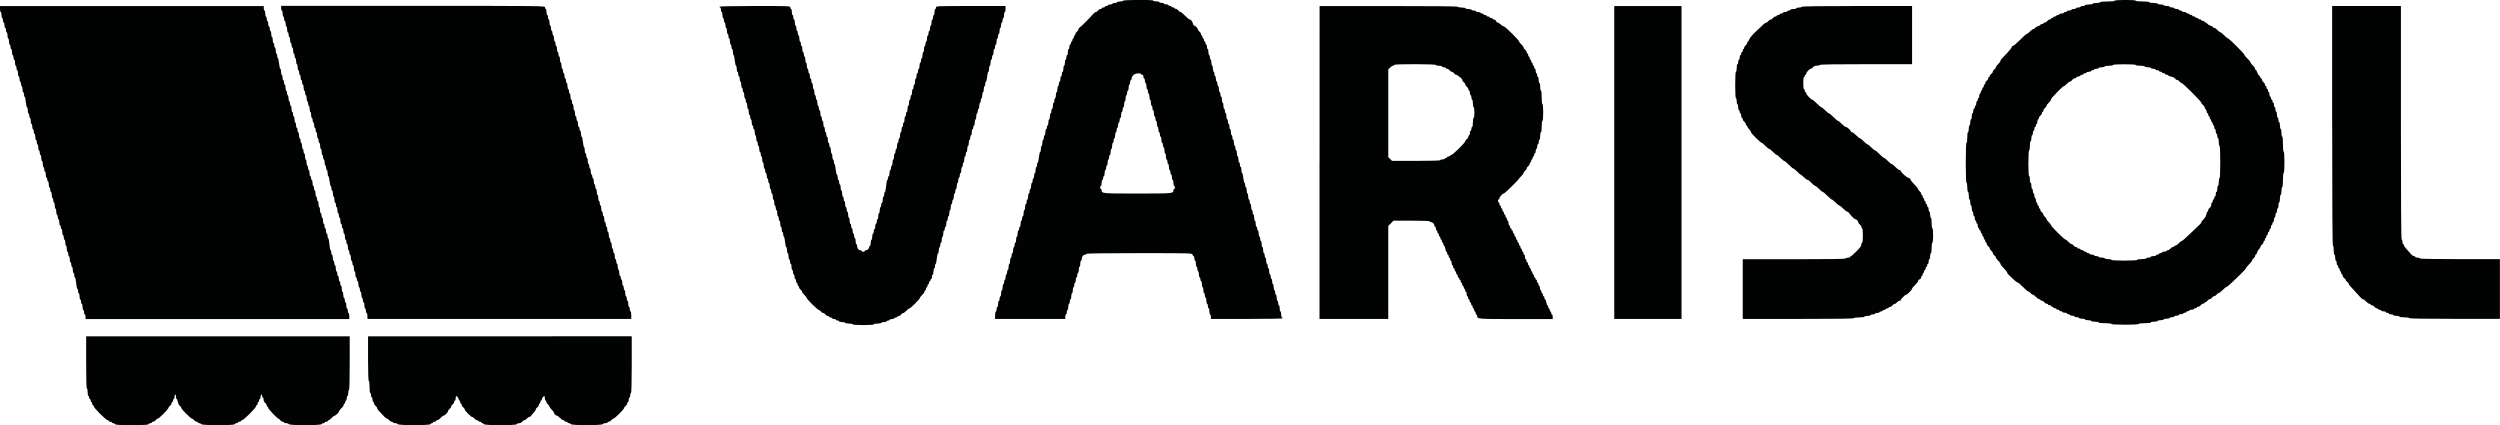 <?xml version="1.0" encoding="utf-8"?>
<svg xmlns="http://www.w3.org/2000/svg" id="Ebene_1" style="enable-background:new 0 0 2096.9 356.6;" version="1.1" viewBox="0 0 2096.9 356.6" x="0px" y="0px">
<style type="text/css">
	.st0{fill:#010202;}
</style>
<g transform="translate(0,626) scale(0.1,-0.1)">
	<path class="st0" d="M9419.4,6253.7c0-3.2-11.4-6.3-25.4-6.3s-25.4-2.5-25.4-6.3c0-3.2-8.2-6.3-19-6.3c-10.1,0-19-2.5-19-6.3&#xA;		c0-3.2-8.2-6.3-19-6.3c-10.1,0-19-2.5-19-6.3c0-3.2-5.7-6.3-12.7-6.3s-12.7-2.5-12.7-6.3c0-3.2-5.7-6.3-12.7-6.3&#xA;		s-12.7-2.5-12.7-6.3c0-3.2-5.1-6.3-11.4-6.3s-15.2-5.7-20.3-12.7c-5.1-7-13.3-12.7-19-12.7c-5.1,0-16.5-8.9-25.4-19.7&#xA;		c-23.5-28.5-90.6-96.3-106.5-107.1c-7.6-5.1-13.9-13.3-13.9-19c0-5.7-5.7-13.9-12.7-19c-7-5.1-12.7-13.9-12.7-20.3&#xA;		s-2.5-11.4-6.3-11.4c-3.2,0-6.3-5.7-6.3-12.7s-2.5-12.7-6.3-12.7c-3.2,0-6.3-5.7-6.3-12.7s-2.5-12.7-6.3-12.7&#xA;		c-3.2,0-6.3-5.7-6.3-12.7s-2.5-12.7-6.3-12.7c-3.2,0-6.3-8.2-6.3-19c0-10.1-2.5-19-6.3-19c-3.2,0-6.3-11.4-6.3-25.4&#xA;		s-2.5-25.4-6.3-25.4c-3.2,0-6.3-8.2-6.3-19c0-10.1-2.5-19-6.3-19c-3.2,0-6.3-11.4-6.3-25.4s-2.5-25.4-6.3-25.4&#xA;		c-3.2,0-6.3-11.4-6.3-25.4s-2.5-25.4-6.3-25.4c-3.2,0-6.3-8.2-6.3-19c0-10.1-2.5-19-6.3-19c-3.2,0-6.3-10.1-6.3-22.2&#xA;		c0-12-2.5-22.2-6.3-22.2c-3.2,0-6.3-8.2-6.3-19c0-10.1-2.5-19-6.3-19c-3.2,0-6.3-11.4-6.3-25.4s-2.5-25.4-6.3-25.4&#xA;		c-3.2,0-6.3-11.4-6.3-25.4s-2.5-25.4-6.3-25.4c-3.2,0-6.3-8.2-6.3-19c0-10.1-2.5-19-6.3-19c-3.2,0-6.3-11.4-6.3-25.4&#xA;		s-2.5-25.4-6.3-25.4c-3.2,0-6.3-8.2-6.3-19c0-10.1-2.5-19-6.3-19c-3.2,0-6.3-11.4-6.3-25.4s-2.5-25.4-6.3-25.4&#xA;		c-3.2,0-6.3-11.4-6.3-25.4s-2.5-25.4-6.3-25.4c-3.2,0-6.3-7-6.3-15.8c0-8.9-2.5-15.8-6.3-15.8c-3.2,0-6.3-11.4-6.3-25.4&#xA;		s-2.5-25.4-6.3-25.4c-3.2,0-6.3-8.2-6.3-19c0-10.1-2.5-19-6.3-19c-3.2,0-6.3-11.4-6.3-25.4s-2.5-25.4-6.3-25.4&#xA;		c-3.2,0-6.3-11.4-6.3-25.4s-2.5-25.4-5.7-25.4c-3.8,0-8.2-19.7-10.8-44.4c-1.9-24.1-7-44.4-9.5-44.4c-3.2,0-5.7-8.2-5.7-19&#xA;		c0-10.1-2.5-19-6.3-19c-3.2,0-6.3-11.4-6.3-25.4s-2.5-25.4-6.3-25.4c-3.2,0-6.3-10.1-6.3-22.2c0-12-2.5-22.2-6.3-22.2&#xA;		c-3.2,0-6.3-8.2-6.3-19c0-10.1-2.5-19-6.3-19c-3.2,0-6.3-11.4-6.3-25.4s-2.5-25.4-6.3-25.4c-3.2,0-6.3-8.2-6.3-19&#xA;		c0-10.1-2.5-19-6.3-19c-3.2,0-6.3-11.4-6.3-25.4s-2.5-25.4-6.3-25.4c-3.2,0-6.3-8.2-6.3-19c0-10.1-2.5-19-6.3-19&#xA;		c-3.2,0-6.3-11.4-6.3-25.4s-2.5-25.4-6.3-25.4c-3.2,0-6.3-11.4-6.3-25.4s-2.5-25.4-6.3-25.4c-3.2,0-6.3-8.2-6.3-19&#xA;		c0-10.1-2.5-19-6.3-19c-3.2,0-6.3-11.4-6.3-25.4s-2.5-25.4-6.3-25.4c-3.2,0-6.3-7-6.3-15.8c0-8.9-2.5-15.8-6.3-15.8&#xA;		c-3.2,0-6.3-11.4-6.3-25.4s-2.5-25.4-6.3-25.4c-3.2,0-6.3-11.4-6.3-25.4s-2.5-25.4-6.3-25.4c-3.2,0-6.3-8.2-6.3-19&#xA;		c0-10.1-2.5-19-6.3-19c-3.2,0-6.3-11.4-6.3-25.4s-2.5-25.4-6.3-25.4c-3.2,0-6.3-8.2-6.3-19c0-10.1-2.5-19-6.3-19&#xA;		c-3.2,0-6.3-11.4-6.3-25.4s-2.5-25.4-6.3-25.4c-3.2,0-6.3-11.4-6.3-25.4s-2.5-25.4-6.3-25.4c-3.2,0-6.3-8.2-6.3-19&#xA;		c0-10.1-2.5-19-6.3-19c-3.2,0-6.3-10.1-6.3-22.2s-2.5-22.2-6.3-22.2c-3.2,0-6.3-8.2-6.3-19c0-10.1-2.5-19-6.3-19&#xA;		c-3.2,0-6.3-11.4-6.3-25.4s-2.5-25.4-6.3-25.4c-3.2,0-6.3-11.4-6.3-25.4s-2.5-25.4-6.3-25.4c-3.2,0-6.3-8.2-6.3-19&#xA;		c0-10.1-2.5-19-6.3-19c-3.2,0-6.3-11.4-6.3-25.4s-2.5-25.4-6.3-25.4c-3.2,0-6.3-8.2-6.3-19c0-10.1-2.5-19-6.3-19&#xA;		c-3.2,0-6.3-13.9-6.3-31.7V3585h294.8h294.8v19c0,10.8,3.2,19,6.3,19c3.8,0,6.3,8.9,6.3,19c0,10.8,3.2,19,6.3,19&#xA;		c3.8,0,6.3,11.4,6.3,25.4c0,13.9,3.2,25.4,6.3,25.4c3.8,0,6.3,8.9,6.3,19c0,10.8,3.2,19,6.3,19c3.8,0,6.3,11.4,6.3,25.4&#xA;		s3.2,25.4,6.3,25.4c3.8,0,6.3,11.4,6.3,25.4s3.2,25.4,6.3,25.4c3.8,0,6.3,8.9,6.3,19c0,10.8,3.2,19,6.3,19c3.8,0,6.3,10.1,6.3,22.2&#xA;		s3.2,22.2,6.3,22.2c3.8,0,6.3,8.9,6.3,19c0,10.8,3.2,19,6.3,19c3.8,0,6.3,11.4,6.3,25.4c0,13.9,3.2,25.4,6.3,25.4&#xA;		c3.8,0,6.3,11.4,6.3,25.4s3.2,25.4,6.3,25.4c3.8,0,6.3,7.6,6.3,16.5c0,18.4,13.3,34.2,27.9,34.2c5.7,0,10.1,3.2,10.1,6.3&#xA;		c0,4.4,152.1,6.3,443.1,6.3c438,0,443.7,0,447.5-12.7c1.9-7,7-12.7,10.1-12.7c3.2,0,5.7-8.2,5.7-19c0-10.1,3.2-19,6.3-19&#xA;		c3.8,0,6.3-11.4,6.3-25.4s3.2-25.4,6.3-25.4c3.8,0,6.3-8.2,6.3-19c0-10.1,3.2-19,6.3-19c3.8,0,6.3-11.4,6.3-25.4&#xA;		c0-13.9,3.2-25.4,6.3-25.4c3.8,0,6.3-7,6.3-15.8c0-8.9,3.2-15.8,6.3-15.8c3.8,0,6.3-11.4,6.3-25.4s3.2-25.4,6.3-25.4&#xA;		c3.8,0,6.3-11.4,6.3-25.4s3.2-25.4,6.3-25.4c3.8,0,6.3-8.2,6.3-19c0-10.1,3.2-19,6.3-19c3.8,0,6.3-11.4,6.3-25.4s3.2-25.4,6.3-25.4&#xA;		c3.8,0,6.3-8.2,6.3-19c0-10.1,3.2-19,6.3-19c3.8,0,6.3-11.4,6.3-25.4c0-13.9,3.2-25.4,6.3-25.4c3.8,0,6.3-8.2,6.3-19v-19h301.1&#xA;		c196.5,0,301.1,1.9,301.1,6.3c0,3.8-2.5,6.3-6.3,6.3c-3.2,0-6.3,11.4-6.3,25.4s-2.5,25.4-6.3,25.4c-3.2,0-6.3,11.4-6.3,25.4&#xA;		s-2.5,25.4-6.3,25.4c-3.2,0-6.3,8.9-6.3,19c0,10.8-2.5,19-6.3,19c-3.2,0-6.3,11.4-6.3,25.4s-2.5,25.4-6.3,25.4&#xA;		c-3.2,0-6.3,8.9-6.3,19c0,10.8-2.5,19-6.3,19c-3.2,0-6.3,11.4-6.3,25.4s-2.5,25.4-6.3,25.4c-3.2,0-6.3,10.1-6.3,22.2&#xA;		s-2.5,22.2-6.3,22.2c-3.2,0-6.3,8.9-6.3,19c0,10.8-2.5,19-6.3,19c-3.2,0-6.3,11.4-6.3,25.4s-2.5,25.4-6.3,25.4&#xA;		c-3.2,0-6.3,8.9-6.3,19c0,10.8-2.5,19-6.3,19c-3.2,0-6.3,11.4-6.3,25.4s-2.5,25.4-6.3,25.4c-3.2,0-6.3,8.9-6.3,19&#xA;		c0,10.8-2.5,19-6.3,19c-3.2,0-6.3,11.4-6.3,25.4s-2.5,25.4-6.3,25.4c-3.2,0-6.3,11.4-6.3,25.4s-2.5,25.4-6.3,25.4&#xA;		c-3.2,0-6.3,8.9-6.3,19c0,10.8-2.5,19-6.3,19c-3.2,0-6.3,11.4-6.3,25.4s-2.5,25.4-6.3,25.4c-3.2,0-6.3,7-6.3,15.8&#xA;		c0,8.9-2.5,15.8-6.3,15.8c-3.2,0-6.3,11.4-6.3,25.4s-2.5,25.4-6.3,25.4c-3.2,0-6.3,11.4-6.3,25.4s-2.5,25.4-6.3,25.4&#xA;		c-3.2,0-6.3,8.9-6.3,19c0,10.8-2.5,19-6.3,19c-3.2,0-6.3,11.4-6.3,25.4s-2.5,25.4-6.3,25.4c-3.2,0-6.3,8.9-6.3,19&#xA;		c0,10.8-2.5,19-6.3,19c-3.2,0-6.3,11.4-6.3,25.4s-2.5,25.4-6.3,25.4c-3.2,0-6.3,11.4-6.3,25.4s-2.5,25.4-6.3,25.4&#xA;		c-3.2,0-6.3,8.9-6.3,19c0,10.8-2.5,19-5.7,19c-3.2,0-7.6,18.4-10.1,41.2c-1.9,22.8-7,41.2-10.1,41.2c-3.2,0-5.7,11.4-5.7,25.4&#xA;		s-2.5,25.4-6.3,25.4c-3.2,0-6.3,8.9-6.3,19c0,10.8-2.5,19-6.3,19c-3.2,0-6.3,11.4-6.3,25.4s-2.5,25.4-6.3,25.4&#xA;		c-3.2,0-6.3,11.4-6.3,25.4s-2.5,25.4-6.3,25.4c-3.2,0-6.3,8.9-6.3,19c0,10.8-2.5,19-6.3,19c-3.2,0-6.3,11.4-6.3,25.4&#xA;		s-2.5,25.4-6.3,25.4c-3.2,0-6.3,8.9-6.3,19c0,10.8-2.5,19-6.3,19c-3.2,0-6.3,11.4-6.3,25.4s-2.5,25.4-6.3,25.4&#xA;		c-3.2,0-6.3,10.1-6.3,22.2c0,12-2.5,22.2-6.3,22.2c-3.2,0-6.3,8.9-6.3,19c0,10.8-2.5,19-6.3,19c-3.2,0-6.3,11.4-6.3,25.4&#xA;		s-2.5,25.4-6.3,25.4c-3.2,0-6.3,8.9-6.3,19c0,10.8-2.5,19-6.3,19c-3.2,0-6.3,11.4-6.3,25.4s-2.5,25.4-6.3,25.4&#xA;		c-3.2,0-6.3,11.4-6.3,25.4s-2.5,25.4-6.3,25.4c-3.2,0-6.3,8.9-6.3,19c0,10.8-2.5,19-6.3,19c-3.2,0-6.3,11.4-6.3,25.4&#xA;		s-2.5,25.4-6.3,25.4c-3.2,0-6.3,8.9-6.3,19c0,10.8-2.5,19-6.3,19c-3.2,0-6.3,10.1-6.3,22.2c0,12-2.5,22.2-6.3,22.2&#xA;		c-3.2,0-6.3,8.9-6.3,19c0,10.8-2.5,19-6.3,19c-3.2,0-6.3,11.4-6.3,25.4s-2.5,25.4-6.3,25.4c-3.2,0-6.3,11.4-6.3,25.4&#xA;		s-2.5,25.4-6.3,25.4c-3.2,0-6.3,8.9-6.3,19c0,10.8-2.5,19-6.3,19c-3.2,0-6.3,11.4-6.3,25.4s-2.5,25.4-6.3,25.4&#xA;		c-3.2,0-6.3,8.9-6.3,19c0,10.8-2.5,19-6.3,19c-3.2,0-6.3,5.7-6.3,12.7s-2.5,12.7-6.3,12.7c-3.2,0-6.3,5.7-6.3,12.7&#xA;		s-2.5,12.7-6.3,12.7c-3.2,0-6.3,5.7-6.3,12.7s-2.5,12.7-6.3,12.7c-3.2,0-6.3,5.1-6.3,11.4s-5.7,15.2-12.7,20.3&#xA;		c-7,5.1-12.7,13.3-12.7,18.4c0,8.9-23.5,32.3-32.3,32.3c-3.2,0-7.6,7.6-9.5,17.1c-5.1,19.6-17.1,33.6-27.9,33.6&#xA;		c-3.8,0-20.9,14.6-38,31.7c-17.1,17.7-34.9,31.7-39.3,31.7c-5.1,0-12.7,5.7-17.7,12.7s-13.9,12.7-20.3,12.7s-11.4,3.2-11.4,6.3&#xA;		c0,3.8-5.7,6.3-12.7,6.3s-12.7,3.2-12.7,6.3c0,3.8-5.7,6.3-12.7,6.3s-12.7,3.2-12.7,6.3c0,3.8-8.2,6.3-19,6.3&#xA;		c-10.1,0-19,3.2-19,6.3c0,3.8-8.2,6.3-19,6.3c-10.1,0-19,3.2-19,6.3c0,3.8-11.4,6.3-25.4,6.3s-25.4,3.2-25.4,6.3&#xA;		c0,3.8-45.6,6.3-123.6,6.3C9465.1,6260,9419.4,6257.5,9419.4,6253.7z M9571.6,5638.8c0-3.2,4.4-6.3,9.5-6.3c5.7,0,9.5-5.7,9.5-15.8&#xA;		c0-8.9,3.2-15.8,6.3-15.8c3.8,0,6.3-8.2,6.3-19c0-10.1,3.2-19,6.3-19c3.8,0,6.3-11.4,6.3-25.4s3.2-25.4,6.3-25.4&#xA;		c3.8,0,6.3-8.2,6.3-19c0-10.1,3.2-19,6.3-19c3.8,0,6.3-11.4,6.3-25.4s3.2-25.4,6.3-25.4c3.8,0,6.3-11.4,6.3-25.4s3.2-25.4,6.3-25.4&#xA;		c3.8,0,6.3-8.2,6.3-19c0-10.1,3.2-19,6.3-19c3.8,0,6.3-11.4,6.3-25.4c0-13.9,3.2-25.4,6.3-25.4c3.8,0,6.3-8.2,6.3-19&#xA;		c0-10.1,3.2-19,6.3-19c3.8,0,6.3-11.4,6.3-25.4s3.2-25.4,6.3-25.4c3.8,0,6.3-10.1,6.3-22.2c0-12,3.2-22.2,6.3-22.2&#xA;		c3.8,0,6.3-8.2,6.3-19c0-10.1,3.2-19,6.3-19c3.8,0,6.3-11.4,6.3-25.4s3.2-25.4,6.3-25.4c3.8,0,6.3-8.2,6.3-19c0-10.1,3.2-19,6.3-19&#xA;		c3.8,0,6.3-11.4,6.3-25.4c0-13.9,3.2-25.4,6.3-25.4c3.8,0,6.3-11.4,6.3-25.4s3.2-25.4,6.3-25.4c3.8,0,6.3-8.2,6.3-19&#xA;		c0-10.1,3.2-19,6.3-19c3.8,0,6.3-11.4,6.3-25.4s3.2-25.4,6.3-25.4c3.8,0,6.3-8.2,6.3-19c0-10.1,3.2-19,6.3-19&#xA;		c3.8,0,6.3-10.1,6.3-22.2c0-12,3.2-22.2,6.3-22.2c3.8,0,6.3-11.4,6.3-25.4c0-13.9,3.2-25.4,6.3-25.4c3.8,0,6.3-5.7,6.3-12.7&#xA;		s-2.5-12.7-6.3-12.7c-3.2,0-6.3-4.4-6.3-10.1c0-27.9-3.2-27.9-301.1-27.9c-297.9,0-301.1,0-301.1,27.9c0,5.7-2.5,10.1-6.3,10.1&#xA;		c-3.2,0-6.3,5.7-6.3,12.7s3.2,12.7,6.3,12.7c3.8,0,6.3,11.4,6.3,25.4c0,13.9,3.2,25.4,6.3,25.4c3.8,0,6.3,7,6.3,15.8&#xA;		c0,8.9,3.2,15.8,6.3,15.8c3.8,0,6.3,11.4,6.3,25.4s3.2,25.4,6.3,25.4c3.8,0,6.3,8.9,6.3,19c0,10.8,3.2,19,6.3,19&#xA;		c3.8,0,6.3,11.4,6.3,25.4s3.2,25.4,6.3,25.4c3.8,0,6.3,8.9,6.3,19c0,10.8,3.2,19,6.3,19c3.8,0,6.3,11.4,6.3,25.4s3.2,25.4,6.3,25.4&#xA;		c3.8,0,6.3,11.4,6.3,25.4c0,13.9,3.2,25.4,6.3,25.4c3.8,0,6.3,8.9,6.3,19c0,10.8,3.2,19,6.3,19c3.8,0,6.3,11.4,6.3,25.4&#xA;		s3.2,25.4,6.3,25.4c3.8,0,6.3,8.9,6.3,19c0,10.8,3.2,19,6.3,19c3.8,0,6.3,10.1,6.3,22.2s3.2,22.2,6.3,22.2c3.8,0,6.3,8.9,6.3,19&#xA;		c0,10.8,3.2,19,6.3,19c3.8,0,6.3,11.4,6.3,25.4s3.2,25.4,6.3,25.4c3.8,0,6.3,8.9,6.3,19c0,10.8,3.2,19,6.3,19&#xA;		c3.8,0,6.3,11.4,6.3,25.4c0,13.9,3.2,25.4,6.3,25.4c3.8,0,6.3,11.4,6.3,25.4s3.2,25.4,6.3,25.4c3.8,0,6.3,8.9,6.3,19&#xA;		c0,10.8,3.2,19,6.3,19c3.8,0,6.3,11.4,6.3,25.4s3.2,25.4,6.3,25.4c3.8,0,6.3,8.9,6.3,19c0,10.8,3.2,19,6.3,19&#xA;		c3.8,0,6.3,5.7,6.3,12.7c0,22.2,25.4,43.7,52.6,43.7C9560.8,5645.1,9571.6,5642.6,9571.6,5638.8z"/>
	<path class="st0" d="M17735.9,6253.7c0-3.8-24.1-6.3-60.2-6.3s-60.2-2.5-60.2-6.3c0-3.2-13.9-6.3-31.7-6.3&#xA;		c-17.1,0-31.7-2.5-31.7-6.3c0-3.2-13.9-6.3-31.7-6.3c-17.1,0-31.7-2.5-31.7-6.3c0-3.2-8.2-6.3-19-6.3c-10.1,0-19-2.5-19-6.3&#xA;		c0-3.2-8.2-6.3-19-6.3c-10.1,0-19-2.5-19-6.3c0-3.2-8.2-6.3-19-6.3c-10.1,0-19-2.5-19-6.3c0-3.2-8.2-6.3-19-6.3&#xA;		c-10.1,0-19-2.5-19-6.3c0-3.2-5.7-6.3-12.7-6.3s-12.7-2.5-12.7-6.3c0-3.2-8.2-6.3-19-6.3c-10.1,0-19-2.5-19-6.3&#xA;		c0-3.2-5.7-6.3-12.7-6.3s-12.7-2.5-12.7-6.3c0-3.2-5.7-6.3-12.7-6.3s-12.7-2.5-12.7-6.3c0-3.2-4.4-6.3-9.5-6.3&#xA;		c-5.1,0-9.5-2.5-9.5-6.3c0-3.2-5.1-6.3-11.4-6.3c-6.3,0-15.2-5.7-20.3-12.7s-13.9-12.7-20.3-12.7c-6.3,0-11.4-2.5-11.4-6.3&#xA;		c0-3.2-5.7-6.3-12.7-6.3s-12.7-2.5-12.7-6.3c0-3.2-7.6-8.2-17.1-10.1c-10.1-2.5-22.2-9.5-27.9-16.5c-5.7-6.3-13.9-11.4-18.4-11.4&#xA;		c-3.8,0-15.8-8.2-25.4-19c-9.5-10.1-20.9-19-24.7-19c-4.4,0-29.8-22.8-57.7-50.7s-54.5-50.7-60.2-50.7c-5.1,0-9.5-4.4-9.5-9.5&#xA;		c0-5.7-17.7-27.9-39.3-50.7c-49.4-50.1-55.8-57.7-55.8-67.2c0-3.8-8.2-15.2-19-24.7c-10.1-9.5-19-21.6-19-26.6&#xA;		c0-4.4-5.7-12.7-12.7-17.7s-12.7-13.3-12.7-19c0-5.7-5.7-13.9-12.7-19s-12.7-12.7-12.7-17.1s-2.5-8.2-6.3-8.2&#xA;		c-3.2,0-6.3-5.1-6.3-11.4c0-6.3-5.7-15.2-12.7-20.3c-7-5.1-12.7-13.9-12.7-20.3c0-6.3-2.5-11.4-6.3-11.4c-3.2,0-6.3-5.7-6.3-12.7&#xA;		s-2.5-12.7-6.3-12.7c-3.2,0-6.3-5.7-6.3-12.7s-2.5-12.7-6.3-12.7c-3.2,0-6.3-5.7-6.3-12.7s-2.5-12.7-6.3-12.7&#xA;		c-3.2,0-6.3-8.2-6.3-19c0-10.1-2.5-19-6.3-19c-3.2,0-6.3-5.7-6.3-12.7s-2.5-12.7-6.3-12.7c-3.2,0-6.3-8.2-6.3-19&#xA;		c0-10.1-2.5-19-6.3-19c-3.2,0-6.3-5.7-6.3-12.7s-2.5-12.7-6.3-12.7c-3.2,0-6.3-8.2-6.3-19c0-10.1-2.5-19-6.3-19&#xA;		c-3.2,0-6.3-11.4-6.3-25.4s-2.5-25.4-6.3-25.4c-3.2,0-6.3-11.4-6.3-25.4s-2.5-25.4-6.3-25.4c-3.2,0-6.3-12.7-6.3-28.5&#xA;		c0-15.8-2.5-28.5-6.3-28.5c-3.8,0-6.3-19-6.3-44.4c0-25.4-2.5-44.4-6.3-44.4s-6.3-60.2-6.3-168s2.5-168,6.3-168s6.3-17.1,6.3-38&#xA;		c0-20.9,2.5-38,6.3-38c3.8,0,6.3-13.9,6.3-31.7c0-17.1,3.2-31.7,6.3-31.7c3.8,0,6.3-11.4,6.3-25.4s3.2-25.4,6.3-25.4&#xA;		c3.8,0,6.3-11.4,6.3-25.4s3.2-25.4,6.3-25.4c3.8,0,6.3-8.2,6.3-19c0-10.1,3.2-19,6.3-19c3.8,0,6.3-8.2,6.3-19c0-10.1,3.2-19,6.3-19&#xA;		c3.8,0,6.3-5.7,6.3-12.7s3.2-12.7,6.3-12.7c3.8,0,6.3-8.2,6.3-19c0-10.1,3.2-19,6.3-19c3.8,0,6.3-4.4,6.3-9.5&#xA;		c0-5.1,3.2-9.5,6.3-9.5c3.8,0,6.3-5.7,6.3-12.7s3.2-12.7,6.3-12.7c3.8,0,6.3-5.7,6.3-12.7s3.2-12.7,6.3-12.7&#xA;		c3.8,0,6.3-5.7,6.3-12.7s3.2-12.7,6.3-12.7c3.8,0,6.3-5.7,6.3-12.7s3.2-12.7,6.3-12.7c3.8,0,6.3-5.1,6.3-11.4s5.7-15.2,12.7-20.3&#xA;		c7-5.1,12.7-13.3,12.7-19c0-5.7,5.7-13.9,12.7-19c7-5.1,12.7-13.3,12.7-19c0-5.7,5.7-13.9,12.7-19c7-5.1,12.7-13.3,12.7-17.7&#xA;		c0-5.1,8.9-17.1,19-26.6c10.8-9.5,19-20.9,19-24.7c0-8.2,6.3-16.5,36.8-48.2c10.8-12,20.3-24.7,20.3-28.5&#xA;		c0-6.3,13.3-20.3,67.8-69.7c7.6-7,17.1-12.7,20.9-12.7s24.1-17.1,44.4-38c20.3-20.9,41.2-38,45.6-38c5.1,0,12.7-5.7,17.7-12.7&#xA;		s13.3-12.7,17.7-12.7c5.1,0,17.1-8.2,26.6-19c9.5-10.1,22.2-19,27.9-19s10.1-2.5,10.1-6.3c0-3.2,5.1-6.3,11.4-6.3&#xA;		c6.3,0,15.2-5.7,20.3-12.7c5.1-7,13.9-12.7,20.3-12.7c6.3,0,11.4-2.5,11.4-6.3c0-3.2,5.7-6.3,12.7-6.3s12.7-2.5,12.7-6.3&#xA;		c0-3.2,4.4-6.3,9.5-6.3c5.1,0,9.5-2.5,9.5-6.3c0-3.2,5.7-6.3,12.7-6.3s12.7-2.5,12.7-6.3c0-3.2,5.7-6.3,12.7-6.3s12.7-2.5,12.7-6.3&#xA;		c0-3.2,5.7-6.3,12.7-6.3s12.7-2.5,12.7-6.3c0-3.2,8.9-6.3,19-6.3c10.8,0,19-2.5,19-6.3c0-3.2,5.7-6.3,12.7-6.3s12.7-2.5,12.7-6.3&#xA;		c0-3.2,8.9-6.3,19-6.3c10.8,0,19-2.5,19-6.3c0-3.2,8.9-6.3,19-6.3c10.8,0,19-2.5,19-6.3c0-3.2,11.4-6.3,25.4-6.3s25.4-2.5,25.4-6.3&#xA;		c0-3.2,11.4-6.3,25.4-6.3s25.4-2.5,25.4-6.3c0-3.2,14.6-6.3,31.7-6.3c17.7,0,31.7-2.5,31.7-6.3c0-3.8,22.2-6.3,53.9-6.3&#xA;		c31.7,0,53.9-2.5,53.9-6.3s42.5-6.3,114.1-6.3c71.6,0,114.1,2.5,114.1,6.3s20.9,6.3,50.7,6.3c29.8,0,50.7,2.5,50.7,6.3&#xA;		c0,3.8,12.7,6.3,28.5,6.3c15.8,0,28.5,3.2,28.5,6.3c0,3.8,11.4,6.3,25.4,6.3s25.4,3.2,25.4,6.3c0,3.8,11.4,6.3,25.4,6.3&#xA;		s25.4,3.2,25.4,6.3c0,3.8,8.9,6.3,19,6.3c10.8,0,19,3.2,19,6.3c0,3.8,8.9,6.3,19,6.3c10.8,0,19,3.2,19,6.3c0,3.8,8.9,6.3,19,6.3&#xA;		c10.8,0,19,3.2,19,6.3c0,3.8,5.7,6.3,12.7,6.3s12.7,3.2,12.7,6.3c0,3.8,5.7,6.3,12.7,6.3s12.7,3.2,12.7,6.3c0,3.8,8.9,6.3,19,6.3&#xA;		c10.8,0,19,3.2,19,6.3c0,3.8,5.7,6.3,12.7,6.3s12.7,3.2,12.7,6.3c0,3.8,5.1,6.3,11.4,6.3c6.3,0,15.2,5.7,20.3,12.7&#xA;		c5.1,7,13.9,12.7,20.3,12.7c6.3,0,11.4,3.2,11.4,6.3c0,3.8,3.8,6.3,8.2,6.3c4.4,0,12,5.7,17.1,12.7c5.1,7,13.3,12.7,19,12.7&#xA;		s13.9,5.7,19,12.7s13.3,12.7,19,12.7c5.7,0,13.9,5.7,19,12.7c5.1,7,13.3,12.7,17.7,12.7s19.7,11.4,33,25.4&#xA;		c13.3,13.9,27.3,25.4,31.1,25.4c3.8,0,22.2,14.6,40.6,31.7c17.7,17.7,53.9,51.3,79.2,76.1c24.7,24.1,45.6,46.9,45.6,50.7&#xA;		s11.4,18.4,25.4,31.7c13.9,13.3,25.4,28.5,25.4,33c0,4.4,5.7,12.7,12.7,17.7c7,5.1,12.7,13.9,12.7,20.3s2.5,11.4,6.3,11.4&#xA;		c3.2,0,8.2,7.6,10.1,17.7c2.5,9.5,9.5,21.6,16.5,27.3c6.3,5.7,11.4,14.6,11.4,19c0,5.1,5.7,13.3,12.7,18.4&#xA;		c7,5.1,12.7,13.9,12.7,20.3s3.2,11.4,6.3,11.4c3.8,0,6.3,5.7,6.3,12.7s3.2,12.7,6.3,12.7c3.8,0,6.3,5.7,6.3,12.7s3.2,12.7,6.3,12.7&#xA;		c3.8,0,6.3,5.7,6.3,12.7s3.2,12.7,6.3,12.7c3.8,0,6.3,5.7,6.3,12.7s3.2,12.7,6.3,12.7c3.8,0,6.3,7,6.3,15.8s3.2,15.8,6.3,15.8&#xA;		c3.8,0,6.3,5.7,6.3,12.7s3.2,12.7,6.3,12.7c3.8,0,6.3,8.9,6.3,19c0,10.8,3.2,19,6.3,19c3.8,0,6.3,8.9,6.3,19c0,10.8,3.2,19,6.3,19&#xA;		c3.8,0,6.3,8.9,6.3,19c0,10.8,3.2,19,6.3,19c3.8,0,6.3,11.4,6.3,25.4s3.2,25.4,6.3,25.4c3.8,0,6.3,14.6,6.3,31.7&#xA;		c0,17.7,3.2,31.7,6.3,31.7c3.8,0,6.3,14.6,6.3,31.7c0,17.7,3.2,31.7,6.3,31.7c3.8,0,6.3,24.1,6.3,60.2c0,36.1,2.5,60.2,6.3,60.2&#xA;		c3.8,0,6.3,33.6,6.3,88.7s-2.5,88.7-6.3,88.7c-3.8,0-6.3,25.4-6.3,63.4s-2.5,63.4-6.3,63.4c-3.2,0-6.3,14.6-6.3,31.7&#xA;		c0,17.7-2.5,31.7-6.3,31.7c-3.2,0-6.3,12.7-6.3,28.5c0,15.8-2.5,28.5-6.3,28.5c-3.2,0-6.3,8.9-6.3,19c0,10.8-2.5,19-6.3,19&#xA;		c-3.2,0-6.3,11.4-6.3,25.4s-2.5,25.4-6.3,25.4c-3.2,0-6.3,8.9-6.3,19c0,10.8-2.5,19-6.3,19c-3.2,0-6.3,8.9-6.3,19&#xA;		c0,10.8-2.5,19-6.3,19c-3.2,0-6.3,5.7-6.3,12.7s-2.5,12.7-6.3,12.7c-3.2,0-6.3,5.7-6.3,12.7s-2.5,12.7-6.3,12.7&#xA;		c-3.2,0-6.3,8.9-6.3,19c0,10.8-2.5,19-6.3,19c-3.2,0-6.3,5.7-6.3,12.7s-2.5,12.7-6.3,12.7c-3.2,0-6.3,5.7-6.3,12.7&#xA;		s-2.5,12.7-6.3,12.7c-3.2,0-6.3,5.1-6.3,11.4s-5.7,15.2-12.7,20.3c-7,5.1-12.7,13.9-12.7,20.3s-2.5,11.4-6.3,11.4&#xA;		c-3.2,0-6.3,3.2-6.3,7c0,4.4-5.1,12-11.4,17.7c-7,5.7-13.9,17.7-16.5,27.9c-1.9,9.5-7,17.1-10.1,17.1c-3.8,0-6.3,4.4-6.3,10.1&#xA;		s-8.2,18.4-19,27.9c-10.1,9.5-19,20.9-19,25.4c0,3.8-11.4,18.4-25.4,31.7s-25.4,27.3-25.4,31.1c0,9.5-130.6,140.1-140.1,140.1&#xA;		c-3.8,0-17.7,11.4-31.1,25.4c-13.3,13.9-27.9,25.4-31.7,25.4c-4.4,0-15.8,8.9-25.4,19c-9.5,10.8-22.2,19-27.9,19&#xA;		s-10.1,2.5-10.1,6.3c0,3.2-7.6,8.2-17.1,10.1c-10.1,2.5-22.2,9.5-27.9,16.5c-5.7,6.3-13.3,11.4-17.8,11.4c-3.8,0-7,3.2-7,6.3&#xA;		c0,3.8-5.7,6.3-12.7,6.3s-12.7,3.2-12.7,6.3c0,3.8-5.7,6.3-12.7,6.3s-12.7,3.2-12.7,6.3c0,3.8-5.7,6.3-12.7,6.3s-12.7,3.2-12.7,6.3&#xA;		c0,3.8-5.7,6.3-12.7,6.3s-12.7,3.2-12.7,6.3c0,3.8-5.7,6.3-12.7,6.3s-12.7,3.2-12.7,6.3c0,3.8-5.7,6.3-12.7,6.3s-12.7,3.2-12.7,6.3&#xA;		c0,3.8-8.2,6.3-19,6.3c-10.1,0-19,3.2-19,6.3c0,3.8-5.7,6.3-12.7,6.3s-12.7,3.2-12.7,6.3c0,3.8-8.2,6.3-19,6.3&#xA;		c-10.1,0-19,3.2-19,6.3c0,3.8-8.2,6.3-19,6.3c-10.1,0-19,3.2-19,6.3c0,3.8-11.4,6.3-25.4,6.3s-25.4,3.2-25.4,6.3&#xA;		c0,3.8-11.4,6.3-25.4,6.3s-25.4,3.2-25.4,6.3c0,3.8-15.8,6.3-34.9,6.3s-34.9,3.2-34.9,6.3c0,3.8-23.5,6.3-57,6.3s-57,2.5-57,6.3&#xA;		s-33.6,6.3-88.7,6.3C17769.5,6260,17735.9,6257.5,17735.9,6253.7z M17913.4,5714.9c0-3.8,17.1-6.3,38-6.3s38-2.5,38-6.3&#xA;		c0-3.2,11.4-6.3,25.4-6.3s25.4-2.5,25.4-6.3c0-3.2,8.9-6.3,19-6.3c10.8,0,19-2.5,19-6.3c0-3.2,7-6.3,15.8-6.3&#xA;		c8.9,0,15.8-2.5,15.8-6.3c0-3.2,5.7-6.3,12.7-6.3s12.7-2.5,12.7-6.3c0-3.2,5.7-6.3,12.7-6.3s12.7-2.5,12.7-6.3&#xA;		c0-3.2,5.7-6.3,12.7-6.3s12.7-2.5,12.7-5.7c0-3.2,10.8-7.6,24.1-10.1c13.3-1.9,28.5-9.5,33-16.5c5.1-6.3,13.3-12,19-12&#xA;		s13.9-5.7,19-12.7c5.1-7,12.7-12.7,17.1-12.7c10.8,0,166.7-155.9,166.7-166.7c0-4.4,5.7-12,12.7-17.1c7-5.1,12.7-12.7,12.7-17.7&#xA;		c0-4.4,4.4-12.7,9.5-17.7c5.1-5.7,9.5-15.2,9.5-22.2c0-6.3,3.2-12,6.3-12c3.8,0,6.3-5.7,6.3-12.7s3.2-12.7,6.3-12.7&#xA;		c3.8,0,6.3-5.7,6.3-12.7s3.2-12.7,6.3-12.7c3.8,0,6.3-5.7,6.3-12.7s3.2-12.7,6.3-12.7c3.8,0,6.3-5.7,6.3-12.7s3.2-12.7,6.3-12.7&#xA;		c3.8,0,6.3-7,6.3-15.8c0-8.9,3.2-15.8,6.3-15.8c3.8,0,6.3-8.2,6.3-19c0-10.1,3.2-19,6.3-19c3.8,0,6.3-8.2,6.3-19&#xA;		c0-10.1,3.2-19,6.3-19c3.8,0,6.3-13.9,6.3-31.7c0-17.1,3.2-31.7,6.3-31.7c3.8,0,6.3-49.4,6.3-136.3s-2.5-136.3-6.3-136.3&#xA;		c-3.2,0-6.3-13.9-6.3-31.7c0-17.1-2.5-31.7-6.3-31.7c-3.2,0-6.3-11.4-6.3-25.4s-2.5-25.4-6.3-25.4c-3.2,0-6.3-8.2-6.3-19&#xA;		c0-10.1-2.5-19-6.3-19c-3.2,0-6.3-5.7-6.3-12.7s-2.5-12.7-6.3-12.7c-3.2,0-6.3-5.7-6.3-12.7s-2.5-12.7-6.3-12.7&#xA;		c-3.2,0-6.3-8.2-6.3-17.7c0-10.1-5.1-21.6-12.7-26.6c-7-5.1-12.7-13.9-12.7-20.3s-2.5-11.4-5.7-11.4s-7.6-10.8-10.1-23.5&#xA;		c-2.5-13.3-12-30.4-22.8-40.6c-10.1-9.5-18.4-20.9-18.4-26c-0.6-4.4-12-18.4-26-30.4c-13.9-12-49.4-45.6-78.6-74.2&#xA;		c-29.8-29.2-57.1-52.6-60.9-52.6s-15.2-8.2-24.7-19c-9.5-10.1-22.2-19-27.9-19s-10.1-2.5-10.1-6.3c0-3.2-5.1-6.3-11.4-6.3&#xA;		c-6.3,0-15.2-5.7-20.3-12.7c-5.1-7-13.9-12.7-20.3-12.7c-6.3,0-11.4-2.5-11.4-6.3c0-3.2-8.2-6.3-19-6.3c-10.1,0-19-2.5-19-6.3&#xA;		c0-3.2-5.7-6.3-12.7-6.3s-12.7-2.5-12.7-6.3c0-3.2-5.7-6.3-12.7-6.3s-12.7-2.5-12.7-6.3c0-3.2-10.1-6.3-22.2-6.3&#xA;		s-22.2-2.5-22.2-6.3c0-3.2-8.2-6.3-19-6.3c-10.1,0-19-2.5-19-6.3c0-3.8-17.1-6.3-38-6.3s-38-2.5-38-6.3s-39.9-6.3-107.8-6.3&#xA;		c-67.8,0-107.8,2.5-107.8,6.3s-12.7,6.3-28.5,6.3c-15.8,0-28.5,3.2-28.5,6.3c0,3.8-11.4,6.3-25.4,6.3s-25.4,3.2-25.4,6.3&#xA;		c0,3.8-8.2,6.3-19,6.3c-10.1,0-19,3.2-19,6.3c0,3.8-8.2,6.3-19,6.3c-10.1,0-19,3.2-19,6.3c0,3.8-5.7,6.3-12.7,6.3&#xA;		s-12.7,3.2-12.7,6.3c0,3.8-5.7,6.3-12.7,6.3s-12.7,3.2-12.7,6.3c0,3.8-5.7,6.3-12.7,6.3s-12.7,3.2-12.7,6.3c0,3.8-5.7,6.3-12.7,6.3&#xA;		s-12.7,3.2-12.7,6.3c0,3.8-5.1,6.3-11.4,6.3c-6.3,0-15.2,5.7-20.3,12.7s-13.3,12.7-17.7,12.7c-5.1,0-17.1,8.9-26.6,19&#xA;		c-9.5,10.8-20.9,19-24.7,19c-9.5,0-121.1,111.6-121.1,120.4c0,4.4-8.2,15.8-19,25.4c-10.1,9.5-19,21.6-19,26.6&#xA;		c0,4.4-5.7,12.7-12.7,17.7c-7,5.1-12.7,13.3-12.7,19c0,5.7-5.7,13.9-12.7,19c-7,5.1-12.7,13.9-12.7,20.3s-2.5,11.4-6.3,11.4&#xA;		c-3.2,0-6.3,5.7-6.3,12.7s-2.5,12.7-6.3,12.7c-3.2,0-6.3,5.7-6.3,12.7s-2.5,12.7-6.3,12.7c-3.2,0-6.3,8.9-6.3,19&#xA;		c0,10.8-2.5,19-6.3,19c-3.2,0-6.3,8.9-6.3,19c0,10.8-2.5,19-6.3,19c-3.2,0-6.3,8.9-6.3,19c0,10.8-2.5,19-6.3,19&#xA;		c-3.2,0-6.3,11.4-6.3,25.4s-2.5,25.4-6.3,25.4c-3.2,0-6.3,12.7-6.3,28.5c0,15.8-2.5,28.5-6.3,28.5s-6.3,39.9-6.3,107.8&#xA;		c0,67.8,2.5,107.8,6.3,107.8s6.3,17.1,6.3,38c0,20.9,2.5,38,6.3,38s6.3,11.4,6.3,25.4s3.2,25.4,6.3,25.4c3.8,0,6.3,8.9,6.3,19&#xA;		c0,10.8,3.2,19,6.3,19c3.8,0,6.3,7,6.3,15.8c0,8.9,3.2,15.8,6.3,15.8c3.8,0,6.3,5.7,6.3,12.7s3.2,12.7,6.3,12.7&#xA;		c3.8,0,6.3,8.9,6.3,19c0,10.8,3.2,19,6.3,19c3.8,0,6.3,5.1,6.3,11.4s5.7,15.2,12.7,20.3c7,5.1,12.7,13.9,12.7,20.3&#xA;		s3.2,11.4,6.3,11.4c3.8,0,6.3,5.1,6.3,11.4c0,6.3,5.7,15.2,12.7,20.3c7,5.1,12.7,13.3,12.7,17.7c0,5.1,8.9,17.1,19,26.6&#xA;		c10.8,9.5,19,20.9,19,24.7c0,9.5,5.1,15.8,58.3,70.4c23.5,24.7,45.6,44.4,50.1,44.4c3.8,0,15.2,8.9,24.7,19&#xA;		c9.5,10.8,21.6,19,26.6,19c4.4,0,12.7,5.7,17.7,12.7s12.7,12.7,17.7,12.7c4.4,0,12.7,4.4,17.8,9.5c5.7,5.1,15.2,9.5,22.2,9.5&#xA;		c6.3,0,12,3.2,12,6.3c0,3.8,5.7,6.3,12.7,6.3s12.7,3.2,12.7,6.3c0,3.8,5.7,6.3,12.7,6.3s12.7,3.2,12.7,6.3c0,3.8,8.9,6.3,19,6.3&#xA;		c10.8,0,19,3.2,19,6.3c0,3.8,5.7,6.3,12.7,6.3s12.7,3.2,12.7,6.3c0,3.8,8.9,6.3,19,6.3c10.8,0,19,3.2,19,6.3&#xA;		c0,3.8,11.4,6.3,25.4,6.3s25.4,3.2,25.4,6.3c0,3.8,15.8,6.3,34.9,6.3s34.9,3.2,34.9,6.3c0,3.8,36.1,6.3,95.1,6.3&#xA;		S17913.4,5718.7,17913.4,5714.9z"/>
	<path class="st0" d="M0,6183.9c0-13.9,3.2-25.4,6.3-25.4c3.8,0,6.3-11.4,6.3-25.4s3.2-25.4,6.3-25.4c3.8,0,6.3-8.2,6.3-19&#xA;		c0-10.1,3.2-19,6.3-19c3.8,0,6.3-10.1,6.3-22.2c0-12,3.2-22.2,6.3-22.2c3.8,0,6.3-8.2,6.3-19c0-10.1,3.2-19,6.3-19&#xA;		c3.8,0,6.3-11.4,6.3-25.4s3.2-25.4,6.3-25.4c3.8,0,6.3-11.4,6.3-25.4s3.2-25.4,6.3-25.4c3.8,0,6.3-8.2,6.3-19c0-10.1,3.2-19,6.3-19&#xA;		c3.8,0,6.3-11.4,6.3-25.4s3.2-25.4,6.3-25.4c3.8,0,6.3-8.2,6.3-19c0-10.1,3.2-19,6.3-19c3.8,0,6.3-11.4,6.3-25.4s3.2-25.4,6.3-25.4&#xA;		c3.8,0,6.3-8.2,6.3-19c0-10.1,3.2-19,6.3-19c3.8,0,6.3-11.4,6.3-25.4s3.2-25.4,6.3-25.4c3.8,0,6.3-10.1,6.3-22.2&#xA;		c0-12,3.2-22.2,6.3-22.2c3.8,0,6.3-8.2,6.3-19c0-10.1,3.2-19,6.3-19c3.8,0,6.3-11.4,6.3-25.4s3.2-25.4,6.3-25.4&#xA;		c3.8,0,6.3-8.2,6.3-19c0-10.1,2.5-19,5.7-19c2.5,0,7.6-19.7,9.5-44.4c2.5-24.1,7-44.4,10.8-44.4c3.2,0,5.7-11.4,5.7-25.4&#xA;		s3.2-25.4,6.3-25.4c3.8,0,6.3-8.2,6.3-19c0-10.1,3.2-19,6.3-19c3.8,0,6.3-11.4,6.3-25.4s3.2-25.4,6.3-25.4c3.8,0,6.3-10.1,6.3-22.2&#xA;		c0-12,3.2-22.2,6.3-22.2c3.8,0,6.3-8.2,6.3-19c0-10.1,3.2-19,6.3-19c3.8,0,6.3-11.4,6.3-25.4c0-13.9,3.2-25.4,6.3-25.4&#xA;		c3.8,0,6.3-8.2,6.3-19c0-10.1,3.2-19,6.3-19c3.8,0,6.3-11.4,6.3-25.4s3.2-25.4,6.3-25.4c3.8,0,6.3-8.2,6.3-19c0-10.1,3.2-19,6.3-19&#xA;		c3.8,0,6.3-11.4,6.3-25.4s3.2-25.4,6.3-25.4c3.8,0,6.3-11.4,6.3-25.4s3.2-25.4,6.3-25.4c3.8,0,6.3-8.2,6.3-19c0-10.1,3.2-19,6.3-19&#xA;		c3.8,0,6.3-11.4,6.3-25.4s3.2-25.4,6.3-25.4c3.8,0,6.3-7,6.3-15.8c0-8.9,3.2-15.8,6.3-15.8c3.8,0,6.3-11.4,6.3-25.4&#xA;		s3.2-25.4,6.3-25.4c3.8,0,6.3-8.2,6.3-19c0-10.1,3.2-19,6.3-19c3.8,0,6.3-11.4,6.3-25.4s3.2-25.4,6.3-25.4c3.8,0,6.3-8.2,6.3-19&#xA;		c0-10.1,3.2-19,6.3-19c3.8,0,6.3-11.4,6.3-25.4s3.2-25.4,6.3-25.4c3.8,0,6.3-11.4,6.3-25.4s3.2-25.4,6.3-25.4c3.8,0,6.3-8.2,6.3-19&#xA;		c0-10.1,3.2-19,6.3-19c3.8,0,6.3-11.4,6.3-25.4s3.2-25.4,6.3-25.4c3.8,0,6.3-7,6.3-15.8s3.2-15.8,6.3-15.8c3.8,0,6.3-11.4,6.3-25.4&#xA;		s3.2-25.4,6.3-25.4c3.8,0,6.3-8.2,6.3-19c0-10.1,3.2-19,6.3-19c3.8,0,6.3-11.4,6.3-25.4s3.2-25.4,6.3-25.4c3.8,0,6.3-11.4,6.3-25.4&#xA;		s3.2-25.4,6.3-25.4c3.8,0,6.3-8.2,6.3-19c0-10.1,3.2-19,6.3-19c3.8,0,6.3-11.4,6.3-25.4s3.2-25.4,6.3-25.4c3.8,0,6.3-8.2,6.3-19&#xA;		c0-10.1,3.2-19,6.3-19c3.8,0,6.3-11.4,6.3-25.4c0-13.9,3.2-25.4,6.3-25.4c3.8,0,6.3-8.2,6.3-19c0-10.1,2.5-19,5.7-19&#xA;		s7.6-21.6,10.1-47.5c2.5-26,7-47.5,10.1-47.5s5.7-8.2,5.7-19c0-10.1,3.2-19,6.3-19c3.8,0,6.3-11.4,6.3-25.4s3.2-25.4,6.3-25.4&#xA;		c3.8,0,6.3-8.2,6.3-19c0-10.1,3.2-19,6.3-19c3.8,0,6.3-11.4,6.3-25.4c0-13.9,3.2-25.4,6.3-25.4c3.8,0,6.3-8.2,6.3-19&#xA;		c0-10.1,3.2-19,6.3-19c3.8,0,6.3-8.2,6.3-19v-19h1106.1h1106.1v25.4c0,13.9-2.5,25.4-6.3,25.4c-3.2,0-6.3,8.9-6.3,19&#xA;		c0,10.8-2.5,19-6.3,19c-3.2,0-6.3,11.4-6.3,25.4s-2.5,25.4-6.3,25.4c-3.2,0-6.3,8.9-6.3,19c0,10.8-2.5,19-6.3,19&#xA;		c-3.2,0-6.3,11.4-6.3,25.4s-2.5,25.4-6.3,25.4c-3.2,0-6.3,11.4-6.3,25.4s-2.5,25.4-6.3,25.4c-3.2,0-6.3,8.9-6.3,19&#xA;		c0,10.8-2.5,19-6.3,19c-3.2,0-6.3,10.1-6.3,22.2s-2.5,22.2-6.3,22.2c-3.2,0-6.3,8.9-6.3,19c0,10.8-2.5,19-6.3,19&#xA;		c-3.2,0-6.3,11.4-6.3,25.4s-2.5,25.4-6.3,25.4c-3.2,0-6.3,8.9-6.3,19c0,10.8-2.5,19-6.3,19c-3.2,0-6.3,11.4-6.3,25.4&#xA;		c0,13.9-2.5,25.4-6.3,25.4c-3.2,0-6.3,8.9-6.3,19c0,10.8-2.5,19-5.7,19c-3.2,0-7.6,22.8-10.1,50.7c-2.5,27.9-7,50.7-10.1,50.7&#xA;		c-3.2,0-5.7,8.9-5.7,19c0,10.8-2.5,19-6.3,19c-3.2,0-6.3,10.1-6.3,22.2c0,12-2.5,22.2-6.3,22.2c-3.2,0-6.3,8.9-6.3,19&#xA;		c0,10.8-2.5,19-6.3,19c-3.2,0-6.3,11.4-6.3,25.4s-2.5,25.4-6.3,25.4c-3.2,0-6.3,8.9-6.3,19c0,10.8-2.5,19-6.3,19&#xA;		c-3.2,0-6.3,11.4-6.3,25.4s-2.5,25.4-6.3,25.4c-3.2,0-6.3,11.4-6.3,25.4s-2.5,25.4-6.3,25.4c-3.2,0-6.3,8.9-6.3,19&#xA;		c0,10.8-2.5,19-6.3,19c-3.2,0-6.3,11.4-6.3,25.4s-2.5,25.4-6.3,25.4c-3.2,0-6.3,8.9-6.3,19c0,10.8-2.5,19-6.3,19&#xA;		c-3.2,0-6.3,11.4-6.3,25.4c0,13.9-2.5,25.4-6.3,25.4c-3.2,0-6.3,7-6.3,15.8c0,8.9-2.5,15.8-6.3,15.8c-3.2,0-6.3,11.4-6.3,25.4&#xA;		s-2.5,25.4-6.3,25.4c-3.2,0-6.3,8.9-6.3,19c0,10.8-2.5,19-6.3,19c-3.2,0-6.3,11.4-6.3,25.4s-2.5,25.4-6.3,25.4&#xA;		c-3.2,0-6.3,11.4-6.3,25.4s-2.5,25.4-6.3,25.4c-3.2,0-6.3,8.9-6.3,19c0,10.8-2.5,19-6.3,19c-3.2,0-6.3,11.4-6.3,25.4&#xA;		c0,13.9-2.5,25.4-6.3,25.4c-3.2,0-6.3,8.9-6.3,19c0,10.8-2.5,19-6.3,19c-3.2,0-6.3,11.4-6.3,25.4s-2.5,25.4-6.3,25.4&#xA;		c-3.2,0-6.3,8.9-6.3,19c0,10.8-2.5,19-6.3,19c-3.2,0-6.3,10.1-6.3,22.2s-2.5,22.2-6.3,22.2c-3.2,0-6.3,11.4-6.3,25.4&#xA;		s-2.5,25.4-6.3,25.4c-3.2,0-6.3,8.9-6.3,19c0,10.8-2.5,19-6.3,19c-3.2,0-6.3,11.4-6.3,25.4c0,13.9-2.5,25.4-6.3,25.4&#xA;		c-3.2,0-6.3,8.9-6.3,19c0,10.8-2.5,19-6.3,19c-3.2,0-6.3,11.4-6.3,25.4s-2.5,25.4-6.3,25.4c-3.2,0-6.3,8.9-6.3,19&#xA;		c0,10.8-2.5,19-6.3,19c-3.2,0-6.3,11.4-6.3,25.4s-2.5,25.4-6.3,25.4c-3.2,0-6.3,8.9-6.3,19c0,10.8-2.5,19-6.3,19&#xA;		c-3.2,0-6.3,10.1-6.3,22.2c0,12-2.5,22.2-6.3,22.2c-3.2,0-6.3,11.4-6.3,25.4c0,13.9-2.5,25.4-5.7,25.4c-3.8,0-8.2,20.3-10.8,44.4&#xA;		c-1.9,24.7-7,44.4-9.5,44.4c-3.2,0-5.7,8.9-5.7,19c0,10.8-2.5,19-6.3,19c-3.2,0-6.3,11.4-6.3,25.4s-2.5,25.4-6.3,25.4&#xA;		c-3.2,0-6.3,8.9-6.3,19c0,10.8-2.5,19-6.3,19c-3.2,0-6.3,11.4-6.3,25.4s-2.5,25.4-6.3,25.4c-3.2,0-6.3,11.4-6.3,25.4&#xA;		s-2.5,25.4-6.3,25.4c-3.2,0-6.3,8.9-6.3,19c0,10.8-2.5,19-6.3,19c-3.2,0-6.3,10.1-6.3,22.2c0,12-2.5,22.2-6.3,22.2&#xA;		c-3.2,0-6.3,8.9-6.3,19c0,10.8-2.5,19-6.3,19c-3.2,0-6.3,11.4-6.3,25.4s-2.5,25.4-6.3,25.4c-3.2,0-6.3,8.9-6.3,19v19H1106.1H0&#xA;		V6183.9z"/>
	<path class="st0" d="M2358,6190.3c0-10.1,3.2-19,6.3-19c3.8,0,6.3-11.4,6.3-25.4s3.2-25.4,6.3-25.4c3.8,0,6.3-8.2,6.3-19&#xA;		c0-10.1,3.2-19,6.3-19c3.8,0,6.3-10.1,6.3-22.2c0-12,3.2-22.2,6.3-22.2c3.8,0,6.3-11.4,6.3-25.4s3.2-25.4,6.3-25.4&#xA;		c3.8,0,6.3-8.2,6.3-19c0-10.1,3.2-19,6.3-19c3.8,0,6.3-11.4,6.3-25.4s3.2-25.4,6.3-25.4c3.8,0,6.3-8.2,6.3-19c0-10.1,3.2-19,6.3-19&#xA;		c3.8,0,6.3-11.4,6.3-25.4s3.2-25.4,6.3-25.4c3.8,0,6.3-8.2,6.3-19c0-10.1,3.2-19,6.3-19c3.8,0,6.3-11.4,6.3-25.4s3.2-25.4,6.3-25.4&#xA;		c3.8,0,6.3-11.4,6.3-25.4c0-13.9,3.2-25.4,6.3-25.4c3.8,0,6.3-8.2,6.3-19c0-10.1,3.2-19,6.3-19c3.8,0,6.3-10.1,6.3-22.2&#xA;		c0-12,3.2-22.2,6.3-22.2c3.8,0,6.3-8.2,6.3-19c0-10.1,3.2-19,6.3-19c3.8,0,6.3-11.4,6.3-25.4s3.2-25.4,6.3-25.4&#xA;		c3.8,0,6.3-8.2,6.3-19c0-10.1,3.2-19,6.3-19c3.8,0,6.3-11.4,6.3-25.4s3.2-25.4,6.3-25.4c3.8,0,6.3-8.2,6.3-19c0-10.1,3.2-19,6.3-19&#xA;		c3.8,0,6.3-11.4,6.3-25.4c0-13.9,3.2-25.4,6.3-25.4c3.8,0,6.3-11.4,6.3-25.4s3.2-25.4,6.3-25.4c3.8,0,6.3-8.2,6.3-19&#xA;		c0-10.1,3.2-19,6.3-19c3.8,0,6.3-10.1,6.3-22.2s3.2-22.2,6.3-22.2c3.8,0,6.3-8.2,6.3-19c0-10.1,3.2-19,6.3-19&#xA;		c3.8,0,6.3-11.4,6.3-25.4s3.2-25.4,6.3-25.4c3.8,0,6.3-8.2,6.3-19c0-10.1,3.2-19,6.3-19c3.8,0,6.3-11.4,6.3-25.4&#xA;		c0-13.9,3.2-25.4,6.3-25.4c3.8,0,6.3-11.4,6.3-25.4s3.2-25.4,6.3-25.4c3.8,0,6.3-8.2,6.3-19c0-10.1,3.2-19,6.3-19&#xA;		c3.8,0,6.3-11.4,6.3-25.4s3.2-25.4,6.3-25.4c3.8,0,6.3-8.2,6.3-19c0-10.1,3.2-19,6.3-19c3.8,0,6.3-11.4,6.3-24.7&#xA;		c0-13.9,2.5-26,6.3-27.3c3.2-0.6,8.2-19.7,10.1-41.2c2.5-22.2,7-39.9,9.5-39.9c3.2,0,5.7-8.2,5.7-19c0-10.1,3.2-19,6.3-19&#xA;		c3.8,0,6.3-11.4,6.3-25.4s3.2-25.4,6.3-25.4c3.8,0,6.3-11.4,6.3-25.4s3.2-25.4,6.3-25.4c3.8,0,6.3-8.2,6.3-19c0-10.1,3.2-19,6.3-19&#xA;		c3.8,0,6.3-11.4,6.3-25.4s3.2-25.4,6.3-25.4c3.8,0,6.3-8.2,6.3-19c0-10.1,3.2-19,6.3-19c3.8,0,6.3-11.4,6.3-25.4s3.2-25.4,6.3-25.4&#xA;		c3.8,0,6.3-8.2,6.3-19c0-10.1,3.2-19,6.3-19c3.8,0,6.3-10.1,6.3-22.2c0-12,3.2-22.2,6.3-22.2c3.8,0,6.3-11.4,6.3-25.4&#xA;		s3.2-25.4,6.3-25.4c3.8,0,6.3-8.2,6.3-19c0-10.1,3.2-19,6.3-19c3.8,0,6.3-11.4,6.3-25.4s3.2-25.4,6.3-25.4c3.8,0,6.3-8.2,6.3-19&#xA;		c0-10.1,3.2-19,6.3-19c3.8,0,6.3-11.4,6.3-25.4c0-13.9,3.2-25.4,6.3-25.4c3.8,0,6.3-8.2,6.3-19c0-10.1,3.2-19,6.3-19&#xA;		c3.8,0,6.3-11.4,6.3-25.4s3.2-25.4,6.3-25.4c3.8,0,6.3-11.4,6.3-25.4c0-13.9,3.2-25.4,6.3-25.4c3.8,0,6.3-7,6.3-15.8&#xA;		c0-8.9,3.2-15.8,6.3-15.8c3.8,0,6.3-11.4,6.3-25.4s3.2-25.4,6.3-25.4c3.8,0,6.3-8.2,6.3-19c0-10.1,3.2-19,6.3-19&#xA;		c3.8,0,6.3-11.4,6.3-25.4s3.2-25.4,6.3-25.4c3.8,0,6.3-8.2,6.3-19c0-10.1,3.2-19,6.3-19c3.8,0,6.3-11.4,6.3-25.4s3.2-25.4,6.3-25.4&#xA;		c3.8,0,6.3-8.2,6.3-19c0-10.1,3.2-19,6.3-19c3.8,0,6.3-11.4,6.3-25.4V3585h1106.1h1106.1v31.7c0,17.7-2.5,31.7-6.3,31.7&#xA;		c-3.2,0-6.3,8.9-6.3,19c0,10.8-2.5,19-6.3,19c-3.2,0-6.3,11.4-6.3,25.4s-2.5,25.4-6.3,25.4c-3.2,0-6.3,8.9-6.3,19&#xA;		c0,10.8-2.5,19-6.3,19c-3.2,0-6.3,11.4-6.3,25.4s-2.5,25.4-6.3,25.4c-3.2,0-6.3,8.9-6.3,19c0,10.8-2.5,19-6.3,19&#xA;		c-3.2,0-6.3,11.4-6.3,25.4s-2.5,25.4-6.3,25.4c-3.2,0-6.3,7-6.3,15.8s-2.5,15.8-6.3,15.8c-3.2,0-6.3,11.4-6.3,25.4&#xA;		s-2.5,25.4-6.3,25.4c-3.2,0-6.3,11.4-6.3,25.4s-2.5,25.4-6.3,25.4c-3.2,0-6.3,8.9-6.3,19c0,10.8-2.5,19-6.3,19&#xA;		c-3.2,0-6.3,11.4-6.3,25.4s-2.5,25.4-6.3,25.4c-3.2,0-6.3,8.9-6.3,19c0,10.8-2.5,19-6.3,19c-3.2,0-6.3,11.4-6.3,25.4&#xA;		s-2.5,25.4-6.3,25.4c-3.2,0-6.3,8.9-6.3,19c0,10.8-2.5,19-6.3,19c-3.2,0-6.3,11.4-6.3,25.4s-2.5,25.4-6.3,25.4&#xA;		c-3.2,0-6.3,10.1-6.3,22.2c0,12-2.5,22.2-6.3,22.2c-3.2,0-6.3,8.9-6.3,19c0,10.8-2.5,19-6.3,19c-3.2,0-6.3,11.4-6.3,25.4&#xA;		s-2.5,25.4-6.3,25.4c-3.2,0-6.3,8.9-6.3,19c0,10.8-2.5,19-6.3,19c-3.2,0-6.3,11.4-6.3,25.4s-2.5,25.4-6.3,25.4&#xA;		c-3.2,0-6.3,8.9-6.3,19c0,10.8-2.5,19-6.3,19c-3.2,0-6.3,11.4-6.3,25.4s-2.5,25.4-6.3,25.4c-3.2,0-6.3,11.4-6.3,25.4&#xA;		s-2.5,25.4-6.3,25.4c-3.2,0-6.3,8.9-6.3,19c0,10.8-2.5,19-6.3,19c-3.2,0-6.3,11.4-6.3,25.4s-2.5,25.4-6.3,25.4&#xA;		c-3.2,0-6.3,7-6.3,15.8c0,8.9-2.5,15.8-6.3,15.8c-3.2,0-6.3,11.4-6.3,25.4s-2.5,25.4-6.3,25.4c-3.2,0-6.3,8.9-6.3,19&#xA;		c0,10.8-2.5,19-6.3,19c-3.2,0-6.3,11.4-6.3,25.4s-2.5,25.4-6.3,25.4c-3.2,0-6.3,8.9-6.3,19c0,10.8-2.5,19-6.3,19&#xA;		c-3.2,0-6.3,11.4-6.3,25.4c0,13.9-2.5,25.4-5.7,25.4c-2.5,0-7.6,20.3-9.5,44.4c-2.5,24.7-7,44.4-10.8,44.4&#xA;		c-3.2,0-5.7,11.4-5.7,25.4s-2.5,25.4-6.3,25.4c-3.2,0-6.3,7-6.3,15.8c0,8.9-2.5,15.8-6.3,15.8c-3.2,0-6.3,11.4-6.3,25.4&#xA;		s-2.5,25.4-6.3,25.4c-3.2,0-6.3,8.9-6.3,19c0,10.8-2.5,19-6.3,19c-3.2,0-6.3,11.4-6.3,25.4c0,13.9-2.5,25.4-6.3,25.4&#xA;		c-3.2,0-6.3,11.4-6.3,25.4s-2.5,25.4-6.3,25.4c-3.2,0-6.3,8.9-6.3,19c0,10.8-2.5,19-6.3,19c-3.2,0-6.3,11.4-6.3,25.4&#xA;		s-2.5,25.4-6.3,25.4c-3.2,0-6.3,8.9-6.3,19c0,10.8-2.5,19-6.3,19c-3.2,0-6.3,11.4-6.3,25.4s-2.5,25.4-6.3,25.4&#xA;		c-3.2,0-6.3,8.9-6.3,19c0,10.8-2.5,19-6.3,19c-3.2,0-6.3,10.1-6.3,22.2c0,12-2.5,22.2-6.3,22.2c-3.2,0-6.3,8.9-6.3,19&#xA;		c0,10.8-2.5,19-6.3,19c-3.2,0-6.3,11.4-6.3,25.4s-2.5,25.4-6.3,25.4c-3.2,0-6.3,11.4-6.3,25.4s-2.5,25.4-6.3,25.4&#xA;		c-3.2,0-6.3,8.9-6.3,19c0,10.8-2.5,19-6.3,19c-3.2,0-6.3,11.4-6.3,25.4s-2.5,25.4-6.3,25.4c-3.2,0-6.3,8.9-6.3,19&#xA;		c0,10.8-2.5,19-6.3,19c-3.2,0-6.3,11.4-6.3,25.4s-2.5,25.4-6.3,25.4c-3.2,0-6.3,8.9-6.3,19c0,10.8-2.5,19-6.3,19&#xA;		c-3.2,0-6.3,10.1-6.3,22.2c0,12-2.5,22.2-6.3,22.2c-3.2,0-6.3,11.4-6.3,25.4s-2.5,25.4-6.3,25.4c-3.2,0-6.3,8.9-6.3,19&#xA;		c0,10.8-2.5,19-6.3,19c-3.2,0-6.3,11.4-6.3,25.4s-2.5,25.4-6.3,25.4c-3.2,0-6.3,5.7-6.3,12.7c0,12.7-4.4,12.7-1106.1,12.7H2358&#xA;		V6190.3z"/>
	<path class="st0" d="M6034.5,6203c0-3.2,3.2-6.3,6.3-6.3c3.8,0,6.3-8.2,6.3-19c0-10.1,3.2-19,6.3-19c3.8,0,6.3-11.4,6.3-25.4&#xA;		s3.2-25.4,6.3-25.4c3.8,0,6.3-8.2,6.3-19c0-10.1,3.2-19,6.3-19c3.8,0,6.3-10.1,6.3-22.2c0-12,3.2-22.2,6.3-22.2&#xA;		c3.8,0,6.3-11.4,6.3-25.4s3.2-25.4,6.3-25.4c3.8,0,6.3-8.2,6.3-19c0-10.1,3.2-19,6.3-19c3.8,0,6.3-11.4,6.3-25.4s3.2-25.4,6.3-25.4&#xA;		c3.8,0,6.3-8.2,6.3-19c0-10.1,3.2-19,6.3-19c3.8,0,6.3-11.4,6.3-25.4s2.5-25.4,5.7-25.4c2.5,0,7.6-19.7,9.5-44.4&#xA;		c2.5-24.1,7-44.4,10.8-44.4c3.2,0,5.7-11.4,5.7-25.4s3.2-25.4,6.3-25.4c3.8,0,6.3-8.2,6.3-19c0-10.1,3.2-19,6.3-19&#xA;		c3.8,0,6.3-10.1,6.3-22.2c0-12,3.2-22.2,6.3-22.2c3.8,0,6.3-11.4,6.3-25.4s3.2-25.4,6.3-25.4c3.8,0,6.3-8.2,6.3-19&#xA;		c0-10.1,3.2-19,6.3-19c3.8,0,6.3-11.4,6.3-25.4s3.2-25.4,6.3-25.4c3.8,0,6.3-8.2,6.3-19c0-10.1,3.2-19,6.3-19&#xA;		c3.8,0,6.3-11.4,6.3-25.4s3.2-25.4,6.3-25.4c3.8,0,6.3-11.4,6.3-25.4s3.2-25.4,6.3-25.4c3.8,0,6.3-8.2,6.3-19c0-10.1,3.2-19,6.3-19&#xA;		c3.8,0,6.3-11.4,6.3-25.4s3.2-25.4,6.3-25.4c3.8,0,6.3-7,6.3-15.8c0-8.9,3.2-15.8,6.3-15.8c3.8,0,6.3-11.4,6.3-25.4&#xA;		s3.2-25.4,6.3-25.4c3.8,0,6.3-11.4,6.3-25.4s3.2-25.4,6.3-25.4c3.8,0,6.3-8.2,6.3-19c0-10.1,3.2-19,6.3-19c3.8,0,6.3-11.4,6.3-25.4&#xA;		s3.2-25.4,6.3-25.4c3.8,0,6.3-8.2,6.3-19c0-10.1,3.2-19,6.3-19c3.8,0,6.3-11.4,6.3-25.4s3.2-25.4,6.3-25.4c3.8,0,6.3-11.4,6.3-25.4&#xA;		s3.2-25.4,6.3-25.4c3.8,0,6.3-8.2,6.3-19c0-10.1,3.2-19,6.3-19c3.8,0,6.3-10.1,6.3-22.2c0-12,3.2-22.2,6.3-22.2&#xA;		c3.8,0,6.3-8.2,6.3-19c0-10.1,3.2-19,6.3-19c3.8,0,6.3-11.4,6.3-25.4s3.2-25.4,6.3-25.4c3.8,0,6.3-8.2,6.3-19c0-10.1,3.2-19,6.3-19&#xA;		c3.8,0,6.3-11.4,6.3-25.4s3.2-25.4,6.3-25.4c3.8,0,6.3-11.4,6.3-25.4s3.2-25.4,6.3-25.4c3.8,0,6.3-8.2,6.3-19c0-10.1,3.2-19,6.3-19&#xA;		c3.8,0,6.3-11.4,6.3-25.4s3.2-25.4,6.3-25.4c3.8,0,6.3-8.2,6.3-19c0-10.1,3.2-19,6.3-19c3.8,0,6.3-11.4,6.3-25.4s3.2-25.4,6.3-25.4&#xA;		c3.8,0,6.3-10.1,6.3-22.2c0-12,3.2-22.2,6.3-22.2c3.8,0,6.3-8.2,6.3-19c0-10.1,2.5-19,5.7-19c2.5,0,7.6-19.7,9.5-44.4&#xA;		c2.5-24.1,7-44.4,10.8-44.4c3.2,0,5.7-11.4,5.7-25.4s3.2-25.4,6.3-25.4c3.8,0,6.3-11.4,6.3-25.4s3.2-25.4,6.3-25.4&#xA;		c3.8,0,6.3-8.2,6.3-19c0-10.1,3.2-19,6.3-19c3.8,0,6.3-11.4,6.3-25.4s3.2-25.4,6.3-25.4c3.8,0,6.3-8.2,6.3-19c0-10.1,3.2-19,6.3-19&#xA;		c3.8,0,6.3-8.2,6.3-19c0-10.1,3.2-19,6.3-19c3.8,0,6.3-7,6.3-15.8s3.2-15.8,6.3-15.8c3.8,0,6.3-5.7,6.3-12.7s3.2-12.7,6.3-12.7&#xA;		c3.8,0,6.3-5.1,6.3-11.4c0-6.3,5.7-15.2,12.7-20.3s12.7-13.3,12.7-17.7c0-5.1,8.9-17.1,19-26.6c10.8-9.5,19-20.9,19-24.7&#xA;		c0-10.1,93.2-102.1,103.3-102.1c4.4,0,12-5.7,17.1-12.7c5.1-7,13.3-12.7,19-12.7s13.9-5.7,19-12.7c5.1-7,13.9-12.7,20.3-12.7&#xA;		c6.3,0,11.4-2.5,11.4-6.3c0-3.2,5.7-6.3,12.7-6.3c7,0,12.7-2.5,12.7-6.3c0-3.2,7-6.3,15.8-6.3c8.9,0,15.8-2.5,15.8-6.3&#xA;		c0-3.2,5.7-6.3,12.7-6.3s12.7-2.5,12.7-6.3c0-3.2,11.4-6.3,25.4-6.3s25.4-2.5,25.4-6.3c0-3.2,14.6-6.3,31.7-6.3&#xA;		c17.7,0,31.7-2.5,31.7-6.3s33.6-6.3,88.7-6.3s88.7,2.5,88.7,6.3s14.6,6.3,31.7,6.3c17.7,0,31.7,3.2,31.7,6.3&#xA;		c0,3.8,10.1,6.3,22.2,6.3c12,0,22.2,3.2,22.2,6.3c0,3.8,5.7,6.3,12.7,6.3s12.7,3.2,12.7,6.3c0,3.8,8.9,6.3,19,6.3&#xA;		c10.8,0,19,3.2,19,6.3c0,3.8,5.7,6.3,12.7,6.3s12.7,3.2,12.7,6.3c0,3.8,5.1,6.3,11.4,6.3c6.3,0,15.2,5.7,20.3,12.7&#xA;		c5.1,7,13.3,12.7,17.7,12.7c5.1,0,17.1,8.9,26.6,19c9.5,10.8,20.9,19,24.7,19c9.5,0,89.4,79.9,89.4,89.4c0,3.8,8.9,15.2,19,24.7&#xA;		c10.8,9.5,19,22.2,19,27.9c0,5.7,3.2,10.1,6.3,10.1c3.8,0,6.3,5.7,6.3,12.7s3.2,12.7,6.3,12.7c3.8,0,6.3,5.7,6.3,12.7&#xA;		s3.2,12.7,6.3,12.7c3.8,0,6.3,5.7,6.3,12.7s3.2,12.7,6.3,12.7c3.8,0,6.3,4.4,6.3,9.5s3.2,9.5,6.3,9.5c3.8,0,6.3,8.9,6.3,19&#xA;		c0,10.8,3.2,19,6.3,19c3.8,0,6.3,11.4,6.3,25.4s3.2,25.4,6.3,25.4c3.8,0,6.3,8.9,6.3,19c0,10.8,2.5,19,5.7,19&#xA;		c2.5,0,7.6,20.3,9.5,44.4c2.5,24.7,7,44.4,10.8,44.4c3.2,0,5.7,11.4,5.7,25.4s3.2,25.4,6.3,25.4c3.8,0,6.3,8.9,6.3,19&#xA;		c0,10.8,3.2,19,6.3,19c3.8,0,6.3,11.4,6.3,25.4s3.2,25.4,6.3,25.4c3.8,0,6.3,11.4,6.3,25.4s3.2,25.4,6.3,25.4c3.8,0,6.3,7,6.3,15.8&#xA;		c0,8.9,3.2,15.8,6.3,15.8c3.8,0,6.3,11.4,6.3,25.4s3.2,25.4,6.3,25.4c3.8,0,6.3,8.9,6.3,19c0,10.8,3.2,19,6.3,19&#xA;		c3.8,0,6.3,11.4,6.3,25.4s3.2,25.4,6.3,25.4c3.8,0,6.3,11.4,6.3,25.4s3.2,25.4,6.3,25.4c3.8,0,6.3,8.9,6.3,19c0,10.8,3.2,19,6.3,19&#xA;		c3.8,0,6.3,11.4,6.3,25.4s3.2,25.4,6.3,25.4c3.8,0,6.3,8.9,6.3,19c0,10.8,3.2,19,6.3,19c3.8,0,6.3,11.4,6.3,25.4s3.2,25.4,6.3,25.4&#xA;		c3.8,0,6.3,10.1,6.3,22.2c0,12,3.2,22.2,6.3,22.2c3.8,0,6.3,8.9,6.3,19c0,10.8,3.2,19,6.3,19c3.8,0,6.3,11.4,6.3,25.4&#xA;		s3.2,25.4,6.3,25.4c3.8,0,6.3,8.9,6.3,19c0,10.8,3.2,19,6.3,19c3.8,0,6.3,11.4,6.3,25.4s3.2,25.4,6.3,25.4c3.8,0,6.3,8.9,6.3,19&#xA;		c0,10.8,3.2,19,6.3,19c3.8,0,6.3,11.4,6.3,25.4s3.2,25.4,6.3,25.4c3.8,0,6.3,11.4,6.3,25.4s3.2,25.4,6.3,25.4c3.8,0,6.3,8.9,6.3,19&#xA;		c0,10.8,3.2,19,6.3,19c3.8,0,6.3,11.4,6.3,25.4s3.2,25.4,6.3,25.4c3.8,0,6.3,7,6.3,15.8c0,8.9,3.2,15.8,6.3,15.8&#xA;		c3.8,0,6.3,11.4,6.3,25.4s3.2,25.4,6.3,25.4c3.8,0,6.3,11.4,6.3,25.4s3.2,25.4,6.3,25.4c3.8,0,6.3,8.9,6.3,19c0,10.8,3.2,19,6.3,19&#xA;		c3.8,0,6.3,11.4,6.3,25.4s3.2,25.4,6.3,25.4c3.8,0,6.3,8.9,6.3,19c0,10.8,3.2,19,6.3,19c3.8,0,6.3,11.4,6.3,25.4s3.2,25.4,6.3,25.4&#xA;		c3.8,0,6.3,11.4,6.3,25.4s3.2,25.4,6.3,25.4c3.8,0,6.3,8.9,6.3,19c0,10.8,2.5,19,5.7,19c3.2,0,7.6,18.4,10.1,41.2&#xA;		c1.9,22.8,7,41.2,10.1,41.2c3.2,0,5.7,11.4,5.7,25.4s3.2,25.4,6.3,25.4c3.8,0,6.3,11.4,6.3,25.4s3.2,25.4,6.3,25.4&#xA;		c3.8,0,6.3,8.9,6.3,19c0,10.8,3.2,19,6.3,19c3.8,0,6.3,11.4,6.3,25.4s3.2,25.4,6.3,25.4c3.8,0,6.3,8.9,6.3,19c0,10.8,3.2,19,6.3,19&#xA;		c3.8,0,6.3,11.4,6.3,25.4s3.2,25.4,6.3,25.4c3.8,0,6.3,8.9,6.3,19c0,10.8,3.2,19,6.3,19c3.8,0,6.3,11.4,6.3,25.4s3.2,25.4,6.3,25.4&#xA;		c3.8,0,6.3,10.1,6.3,22.2c0,12,3.2,22.2,6.3,22.2c3.8,0,6.3,8.9,6.3,19c0,10.8,3.2,19,6.3,19c3.8,0,6.3,11.4,6.3,25.4&#xA;		s3.2,25.4,6.3,25.4c3.8,0,6.3,11.4,6.3,25.4v25.4h-291.6c-287.1,0-291.6,0-291.6-12.7c0-7-2.5-12.7-6.3-12.7&#xA;		c-3.2,0-6.3-11.4-6.3-25.4s-2.5-25.4-6.3-25.4c-3.2,0-6.3-8.2-6.3-19c0-10.1-2.5-19-6.3-19c-3.2,0-6.3-11.4-6.3-25.4&#xA;		s-2.5-25.4-6.3-25.4c-3.2,0-6.3-10.1-6.3-22.2c0-12-2.5-22.2-6.3-22.2c-3.2,0-6.3-8.2-6.3-19c0-10.1-2.5-19-6.3-19&#xA;		c-3.2,0-6.3-11.4-6.3-25.4s-2.5-25.4-6.3-25.4c-3.2,0-6.3-8.2-6.3-19c0-10.1-2.5-19-6.3-19c-3.2,0-6.3-11.4-6.3-25.4&#xA;		s-2.5-25.4-6.3-25.4c-3.2,0-6.3-11.4-6.3-25.4s-2.5-25.4-6.3-25.4c-3.2,0-6.3-8.2-6.3-19c0-10.1-2.5-19-6.3-19&#xA;		c-3.2,0-6.3-11.4-6.3-25.4s-2.5-25.4-6.3-25.4c-3.2,0-6.3-8.2-6.3-19c0-10.1-2.5-19-6.3-19c-3.2,0-6.3-10.1-6.3-22.2&#xA;		c0-12-2.5-22.2-6.3-22.2c-3.2,0-6.3-11.4-6.3-25.4s-2.5-25.4-6.3-25.4c-3.2,0-6.3-8.2-6.3-19c0-10.1-2.5-19-6.3-19&#xA;		c-3.2,0-6.3-11.4-6.3-25.4s-2.5-25.4-6.3-25.4c-3.2,0-6.3-8.2-6.3-19c0-10.1-2.5-19-6.3-19c-3.2,0-6.3-11.4-6.3-25.4&#xA;		s-2.5-25.4-6.3-25.4c-3.2,0-6.3-11.4-6.3-25.4c0-13.9-2.5-25.4-6.3-25.4c-3.2,0-6.3-8.2-6.3-19c0-10.1-2.5-19-6.3-19&#xA;		c-3.2,0-6.3-11.4-6.3-25.4s-2.5-25.4-6.3-25.4c-3.2,0-6.3-8.2-6.3-19c0-10.1-2.5-19-6.3-19c-3.2,0-6.3-10.1-6.3-22.2&#xA;		c0-12-2.5-22.2-6.3-22.2c-3.2,0-6.3-11.4-6.3-25.4s-2.5-25.4-6.3-25.4c-3.2,0-6.3-8.2-6.3-19c0-10.1-2.5-19-6.3-19&#xA;		c-3.2,0-6.3-11.4-6.3-25.4c0-13.9-2.5-25.4-6.3-25.4c-3.2,0-6.3-8.2-6.3-19c0-10.1-2.5-19-6.3-19c-3.2,0-6.3-11.4-6.3-25.4&#xA;		s-2.5-25.4-6.3-25.4c-3.2,0-6.3-11.4-6.3-25.4s-2.5-25.4-6.3-25.4c-3.2,0-6.3-8.2-6.3-19c0-10.1-2.5-19-6.3-19&#xA;		c-3.2,0-6.3-11.4-6.3-25.4s-2.5-25.4-6.3-25.4c-3.2,0-6.3-7-6.3-15.8c0-8.9-2.5-15.8-5.7-15.8c-3.2,0-7.6-22.8-10.1-50.7&#xA;		c-2.5-27.9-7-50.7-10.1-50.7c-3.2,0-5.7-8.2-5.7-19c0-10.1-2.5-19-6.3-19c-3.2,0-6.3-11.4-6.3-25.4s-2.5-25.4-6.3-25.4&#xA;		c-3.2,0-6.3-8.2-6.3-19c0-10.1-2.5-19-6.3-19c-3.2,0-6.3-11.4-6.3-25.4s-2.5-25.4-6.3-25.4c-3.2,0-6.3-11.4-6.3-25.4&#xA;		s-2.5-25.4-6.3-25.4c-3.2,0-6.3-8.2-6.3-19c0-10.1-2.5-19-6.3-19c-3.2,0-6.3-10.1-6.3-22.2c0-12-2.5-22.2-6.3-22.2&#xA;		c-3.2,0-6.3-8.2-6.3-19c0-10.1-2.5-19-6.3-19c-3.2,0-6.3-11.4-6.3-25.4s-2.5-25.4-6.3-25.4c-3.2,0-6.3-11.4-6.3-25.4&#xA;		s-2.5-25.4-6.3-25.4c-3.2,0-6.3-4.4-6.3-10.1c0-12.7-15.2-27.9-27.9-27.9c-5.7,0-10.1-2.5-10.1-6.3c0-3.2-5.7-6.3-12.7-6.3&#xA;		s-12.7,3.2-12.7,6.3c0,3.8-4.4,6.3-10.1,6.3c-14.6,0-27.9,15.8-27.9,34.2c0,8.9-2.5,16.5-6.3,16.5c-3.2,0-6.3,11.4-6.3,25.4&#xA;		s-2.5,25.4-6.3,25.4c-3.2,0-6.3,8.9-6.3,19c0,10.8-2.5,19-6.3,19c-3.2,0-6.3,10.1-6.3,22.2c0,12-2.5,22.2-6.3,22.2&#xA;		c-3.2,0-6.3,8.9-6.3,19c0,10.8-2.5,19-6.3,19c-3.2,0-6.3,11.4-6.3,25.4s-2.5,25.4-6.3,25.4c-3.2,0-6.3,11.4-6.3,25.4&#xA;		s-2.5,25.4-6.3,25.4c-3.2,0-6.3,8.9-6.3,19c0,10.8-2.5,19-6.3,19c-3.2,0-6.3,11.4-6.3,25.4s-2.5,25.4-6.3,25.4&#xA;		c-3.2,0-6.3,8.9-6.3,19c0,10.8-2.5,19-6.3,19c-3.2,0-6.3,11.4-6.3,25.4s-2.5,25.4-6.3,25.4c-3.2,0-6.3,11.4-6.3,25.4&#xA;		c0,13.9-2.5,25.4-6.3,25.4c-3.2,0-6.3,8.9-6.3,19c0,10.8-2.5,19-6.3,19c-3.2,0-6.3,10.1-6.3,22.2c0,12-2.5,22.2-5.7,22.2&#xA;		c-3.8,0-8.2,20.3-10.8,44.4c-1.9,24.7-7,44.4-9.5,44.4c-3.2,0-5.7,8.9-5.7,19c0,10.8-2.5,19-6.3,19c-3.2,0-6.3,11.4-6.3,25.4&#xA;		s-2.5,25.4-6.3,25.4c-3.2,0-6.3,11.4-6.3,25.4c0,13.9-2.5,25.4-6.3,25.4c-3.2,0-6.3,8.9-6.3,19c0,10.8-2.5,19-6.3,19&#xA;		c-3.2,0-6.3,11.4-6.3,25.4s-2.5,25.4-6.3,25.4c-3.2,0-6.3,8.9-6.3,19c0,10.8-2.5,19-6.3,19c-3.2,0-6.3,10.1-6.3,22.2&#xA;		c0,12-2.5,22.2-6.3,22.2c-3.2,0-6.3,11.4-6.3,25.4s-2.5,25.4-6.3,25.4c-3.2,0-6.3,8.9-6.3,19c0,10.8-2.5,19-6.3,19&#xA;		c-3.2,0-6.3,11.4-6.3,25.4c0,13.9-2.5,25.4-6.3,25.4c-3.2,0-6.3,8.9-6.3,19c0,10.8-2.5,19-6.3,19c-3.2,0-6.3,11.4-6.3,25.4&#xA;		s-2.5,25.4-6.3,25.4c-3.2,0-6.3,8.9-6.3,19c0,10.8-2.5,19-6.3,19c-3.2,0-6.3,11.4-6.3,25.4s-2.5,25.4-6.3,25.4&#xA;		c-3.2,0-6.3,11.4-6.3,25.4s-2.5,25.4-6.3,25.4c-3.2,0-6.3,8.9-6.3,19c0,10.8-2.5,19-6.3,19c-3.2,0-6.3,10.1-6.3,22.2&#xA;		c0,12-2.5,22.2-6.3,22.2c-3.2,0-6.3,8.9-6.3,19c0,10.8-2.5,19-6.3,19c-3.2,0-6.3,11.4-6.3,25.4s-2.5,25.4-6.3,25.4&#xA;		c-3.2,0-6.3,11.4-6.3,25.4s-2.5,25.4-6.3,25.4c-3.2,0-6.3,8.9-6.3,19c0,10.8-2.5,19-6.3,19c-3.2,0-6.3,11.4-6.3,25.4&#xA;		s-2.5,25.4-6.3,25.4c-3.2,0-6.3,8.9-6.3,19c0,10.8-2.5,19-6.3,19c-3.2,0-6.3,11.4-6.3,25.4s-2.5,25.4-6.3,25.4&#xA;		c-3.2,0-6.3,8.9-6.3,19c0,10.8-2.5,19-6.3,19c-3.2,0-6.3,10.1-6.3,22.2c0,12-2.5,22.2-6.3,22.2c-3.2,0-6.3,11.4-6.3,25.4&#xA;		s-2.5,25.4-6.3,25.4c-3.2,0-6.3,8.9-6.3,19c0,10.8-2.5,19-6.3,19c-3.2,0-6.3,11.4-6.3,25.4s-2.5,25.4-6.3,25.4&#xA;		c-3.2,0-6.3,5.7-6.3,12.7c0,12.7-4.4,12.7-297.9,12.7C6137.8,6209.3,6034.5,6207.4,6034.5,6203z"/>
	<path class="st0" d="M11067.5,4897.2V3585h288.4h288.4v389.8v390.5l22.2,21.6l21.6,22.2h152.8c97,0,152.1-2.5,152.1-6.3&#xA;		c0-3.2,4.4-6.3,10.1-6.3c12.7,0,27.9-15.2,27.9-27.9c0-5.7,3.2-10.1,6.3-10.1c3.8,0,6.3-7,6.3-15.8c0-8.9,3.2-15.8,6.3-15.8&#xA;		c3.8,0,6.3-5.7,6.3-12.7s3.2-12.7,6.3-12.7c3.8,0,6.3-5.7,6.3-12.7s3.2-12.7,6.3-12.7c3.8,0,6.3-5.7,6.3-12.7s3.2-12.7,6.3-12.7&#xA;		c3.8,0,6.3-5.7,6.3-12.7s3.2-12.7,6.3-12.7c3.8,0,6.3-5.7,6.3-12.7s2.5-12.7,5.7-12.7s7.6-11.4,10.1-25.4&#xA;		c2.5-13.9,7-25.4,10.1-25.4c3.2,0,5.7-5.7,5.7-12.7s3.2-12.7,6.3-12.7c3.8,0,6.3-5.7,6.3-12.7s3.2-12.7,6.3-12.7&#xA;		c3.8,0,6.3-5.7,6.3-12.7s3.2-12.7,6.3-12.7c3.8,0,6.3-8.2,6.3-19c0-10.1,3.2-19,6.3-19c3.8,0,6.3-5.7,6.3-12.7s3.2-12.7,6.3-12.7&#xA;		c3.8,0,6.3-5.7,6.3-12.7c0-7,3.2-12.7,6.3-12.7c3.8,0,6.3-5.7,6.3-12.7s3.2-12.7,6.3-12.7c3.8,0,6.3-5.7,6.3-12.7&#xA;		s3.2-12.7,6.3-12.7c3.8,0,6.3-4.4,6.3-9.5s3.2-9.5,6.3-9.5c3.8,0,6.3-5.7,6.3-12.7s3.2-12.7,6.3-12.7c3.8,0,6.3-5.7,6.3-12.7&#xA;		s3.2-12.7,6.3-12.7c3.8,0,6.3-5.7,6.3-12.7s3.2-12.7,6.3-12.7c3.8,0,6.3-5.7,6.3-12.7s3.2-12.7,6.3-12.7c3.8,0,6.3-8.2,6.3-19&#xA;		c0-10.1,3.2-19,6.3-19c3.8,0,6.3-5.7,6.3-12.7s3.2-12.7,6.3-12.7c3.8,0,6.3-5.7,6.3-12.7s3.2-12.7,6.3-12.7c3.8,0,6.3-5.7,6.3-12.7&#xA;		s3.2-12.7,6.3-12.7c3.8,0,6.3-5.7,6.3-12.7c0-7,3.2-12.7,6.3-12.7c3.8,0,6.3-5.7,6.3-12.7s3.2-12.7,6.3-12.7&#xA;		c3.8,0,6.3-5.7,6.3-12.7s3.2-12.7,6.3-12.7c3.8,0,6.3-4.4,6.3-10.1c0-27.9,1.3-27.9,325.8-27.9h308.1v19c0,10.8-2.5,19-6.3,19&#xA;		c-3.2,0-6.3,5.7-6.3,12.7s-2.5,12.7-6.3,12.7c-3.2,0-6.3,5.7-6.3,12.7s-2.5,12.7-6.3,12.7c-3.2,0-6.3,5.7-6.3,12.7&#xA;		c0,7-2.5,12.7-5.7,12.7s-7.6,11.4-10.1,25.4c-2.5,13.9-7,25.4-10.1,25.4c-3.2,0-5.7,5.7-5.7,12.7s-2.5,12.7-6.3,12.7&#xA;		c-3.2,0-6.3,5.7-6.3,12.7s-2.5,12.7-6.3,12.7c-3.2,0-6.3,5.7-6.3,12.7s-2.5,12.7-6.3,12.7c-3.2,0-6.3,8.9-6.3,19&#xA;		c0,10.8-2.5,19-6.3,19c-3.2,0-6.3,5.7-6.3,12.7s-2.5,12.7-6.3,12.7c-3.2,0-6.3,5.7-6.3,12.7s-2.5,12.7-6.3,12.7&#xA;		c-3.2,0-6.3,4.4-6.3,9.5s-2.5,9.5-6.3,9.5c-3.2,0-6.3,5.7-6.3,12.7s-2.5,12.7-6.3,12.7c-3.2,0-6.3,5.7-6.3,12.7s-2.5,12.7-6.3,12.7&#xA;		c-3.2,0-6.3,5.7-6.3,12.7c0,7-2.5,12.7-6.3,12.7c-3.2,0-6.3,5.7-6.3,12.7s-2.5,12.7-6.3,12.7c-3.2,0-6.3,5.7-6.3,12.7&#xA;		s-2.5,12.7-6.3,12.7c-3.2,0-6.3,5.7-6.3,12.7s-2.5,12.7-6.3,12.7c-3.2,0-6.3,8.9-6.3,19c0,10.8-2.5,19-6.3,19&#xA;		c-3.2,0-6.3,5.7-6.3,12.7s-2.5,12.7-6.3,12.7c-3.2,0-6.3,5.7-6.3,12.7s-2.5,12.7-6.3,12.7c-3.2,0-6.3,5.7-6.3,12.7&#xA;		s-2.5,12.7-6.3,12.7c-3.2,0-6.3,5.7-6.3,12.7s-2.5,12.7-6.3,12.7c-3.2,0-6.3,5.7-6.3,12.7s-2.5,12.7-6.3,12.7&#xA;		c-3.2,0-6.3,5.7-6.3,12.7s-2.5,12.7-6.3,12.7c-3.2,0-6.3,5.7-6.3,12.7s-2.5,12.7-6.3,12.7c-3.2,0-6.3,5.7-6.3,12.7&#xA;		s-2.5,12.7-6.3,12.7c-3.2,0-6.3,4.4-6.3,9.5c0,5.1-2.5,9.5-6.3,9.5c-3.2,0-6.3,5.7-6.3,12.7s-2.5,12.7-6.3,12.7&#xA;		c-3.2,0-6.3,8.9-6.3,19c0,10.8-2.5,19-6.3,19c-3.2,0-6.3,5.7-6.3,12.7s-2.5,12.7-6.3,12.7c-3.2,0-6.3,5.7-6.3,12.7&#xA;		s-2.5,12.7-6.3,12.7c-3.2,0-6.3,5.7-6.3,12.7s-2.5,12.7-6.3,12.7c-3.2,0-6.3,5.7-6.3,12.7s-2.5,12.7-6.3,12.7&#xA;		c-3.2,0-6.3,5.7-6.3,12.7s-2.5,12.7-6.3,12.7c-3.2,0-6.3,5.7-6.3,12.7s-2.5,12.7-6.3,12.7c-3.2,0-6.3,5.7-6.3,12.7&#xA;		s3.2,12.7,6.3,12.7c3.8,0,6.3,4.4,6.3,9.5c0,11.4,27.9,41.2,38,41.2c7,0,126.8,117.3,126.8,124.2c0,1.9,8.9,12,19,21.6&#xA;		c10.8,9.5,19,21.6,19,26.6c0,4.4,5.7,12.7,12.7,17.7c7,5.1,12.7,13.3,12.7,19c0,5.7,5.7,13.9,12.7,19c7,5.1,12.7,13.9,12.7,20.3&#xA;		s3.2,11.4,6.3,11.4c3.8,0,6.3,5.7,6.3,12.7s3.2,12.7,6.3,12.7c3.8,0,6.3,5.7,6.3,12.7s3.2,12.7,6.3,12.7c3.8,0,6.3,5.7,6.3,12.7&#xA;		s3.2,12.7,6.3,12.7c3.8,0,6.3,8.9,6.3,19c0,10.8,3.2,19,6.3,19c3.8,0,6.3,8.9,6.3,19c0,10.8,3.2,19,6.3,19c3.8,0,6.3,8.9,6.3,19&#xA;		c0,10.8,3.2,19,6.3,19c3.8,0,6.3,14.6,6.3,31.7c0,17.7,3.2,31.7,6.3,31.7c3.8,0,6.3,20.3,6.3,47.5s2.5,47.5,6.3,47.5&#xA;		c3.8,0,6.3,27.3,6.3,69.7c0,42.5-2.5,69.7-6.3,69.7c-3.8,0-6.3,23.5-6.3,57s-2.5,57-6.3,57c-3.2,0-6.3,14.6-6.3,31.7&#xA;		c0,17.7-2.5,31.7-6.3,31.7c-3.2,0-6.3,11.4-6.3,25.4s-2.5,25.4-6.3,25.4c-3.2,0-6.3,7-6.3,15.8c0,8.9-2.5,15.8-6.3,15.8&#xA;		c-3.2,0-6.3,8.9-6.3,19c0,10.8-2.5,19-6.3,19c-3.2,0-6.3,5.7-6.3,12.7s-2.5,12.7-6.3,12.7c-3.2,0-6.3,5.7-6.3,12.7&#xA;		s-2.5,12.7-6.3,12.7c-3.2,0-6.3,5.7-6.3,12.7s-2.5,12.7-6.3,12.7c-3.2,0-6.3,5.7-6.3,12.7s-2.5,12.7-6.3,12.7&#xA;		c-3.2,0-6.3,5.7-6.3,12.7s-2.5,12.7-6.3,12.7c-3.2,0-6.3,5.1-6.3,11.4s-5.7,15.2-12.7,20.3c-7,5.1-12.7,13.3-12.7,17.7&#xA;		c0,5.1-8.2,17.1-19,26.6c-10.1,9.5-19,20.9-19,24.7c0,10.8-118.5,127.4-129.3,127.4c-5.1,0-16.5,7-25.4,15.8&#xA;		c-8.9,8.9-20.3,15.8-25.4,15.8s-11.4,5.7-13.3,12.7s-9.5,12.7-16.5,12.7c-6.3,0-12,3.2-12,6.3c0,3.8-5.7,6.3-12.7,6.3&#xA;		s-12.7,3.2-12.7,6.3c0,3.8-5.7,6.3-12.7,6.3s-12.7,3.2-12.7,6.3c0,3.8-5.7,6.3-12.7,6.3s-12.7,3.2-12.7,6.3c0,3.8-5.7,6.3-12.7,6.3&#xA;		s-12.7,3.2-12.7,6.3c0,3.8-8.2,6.3-19,6.3c-10.1,0-19,3.2-19,6.3c0,3.8-8.2,6.3-19,6.3c-10.1,0-19,3.2-19,6.3&#xA;		c0,3.8-11.4,6.3-25.4,6.3s-25.4,3.2-25.4,6.3c0,3.8-13.9,6.3-31.7,6.3c-17.1,0-31.7,3.2-31.7,6.3c0,4.4-197.8,6.3-580,6.3h-580&#xA;		V4897.2z M12043.7,5714.9c0-3.2,11.4-6.3,25.4-6.3s25.4-2.5,25.4-6.3c0-3.2,7-6.3,15.8-6.3c8.9,0,15.8-2.5,15.8-6.3&#xA;		c0-3.2,5.1-6.3,11.4-6.3c6.3,0,15.2-5.7,20.3-12.7c5.1-7,13.3-12.7,19-12.7s13.9-5.7,19-12.7s12.7-12.7,17.7-12.7&#xA;		c4.4,0,12-3.8,16.5-7.6c5.1-4.4,14.6-12.7,22.2-17.7c7-5.1,13.3-13.3,13.3-19c0-5.7,5.7-13.9,12.7-19c7-5.1,12.7-13.3,12.7-19&#xA;		c0-5.7,5.7-13.9,12.7-19c7-5.1,12.7-13.9,12.7-20.3s3.2-11.4,6.3-11.4c3.8,0,6.3-8.2,6.3-19c0-10.1,3.2-19,6.3-19&#xA;		c3.8,0,6.3-8.2,6.3-19c0-10.1,3.2-19,6.3-19c3.8,0,6.3-13.9,6.3-31.7c0-17.1,3.2-31.7,6.3-31.7c3.8,0,6.3-19,6.3-44.4&#xA;		c0-25.4-2.5-44.4-6.3-44.4c-3.8,0-6.3-17.1-6.3-38s-2.5-38-6.3-38c-3.2,0-6.3-7-6.3-15.8c0-8.9-2.5-15.8-6.3-15.8&#xA;		c-3.2,0-6.3-8.2-6.3-19c0-10.1-2.5-19-6.3-19c-3.2,0-6.3-5.1-6.3-11.4s-5.7-15.2-12.7-20.3s-12.7-12.7-12.7-17.1&#xA;		c0-12-105.2-116-117.3-116c-5.1,0-9.5-2.5-9.5-6.3c0-3.2-5.7-6.3-12.7-6.3s-12.7-2.5-12.7-6.3c0-3.2-4.4-6.3-9.5-6.3&#xA;		c-5.1,0-9.5-2.5-9.5-6.3c0-3.2-8.2-6.3-19-6.3c-10.1,0-19-2.5-19-6.3c0-3.8-71.6-6.3-202.8-6.3h-203.5l-15.2,15.8l-15.8,15.2v368.3&#xA;		v368.3l15.8,15.2c8.2,8.9,19.7,15.8,25.4,15.8c5.1,0,9.5,3.2,9.5,6.3c0,3.8,62.1,6.3,174.3,6.3&#xA;		C11981.6,5721.2,12043.7,5718.7,12043.7,5714.9z"/>
	<path class="st0" d="M13539.7,4897.2V3585h282.1h282.1v1312.1v1312.1h-282.1h-282.1V4897.2z"/>
	<path class="st0" d="M15111.7,6203c0-3.2-10.1-6.3-22.2-6.3c-12,0-22.2-2.5-22.2-6.3c0-3.2-11.4-6.3-25.4-6.3s-25.4-2.5-25.4-6.3&#xA;		c0-3.2-5.7-6.3-12.7-6.3s-12.7-2.5-12.7-6.3c0-3.2-8.2-6.3-19-6.3c-10.1,0-19-2.5-19-6.3c0-3.2-5.7-6.3-12.7-6.3&#xA;		s-12.7-2.5-12.7-6.3c0-3.2-5.7-6.3-12.7-6.3s-12.7-2.5-12.7-6.3c0-3.2-5.1-6.3-11.4-6.3c-6.3,0-15.2-5.7-20.3-12.7&#xA;		c-5.1-7-13.3-12.7-19-12.7s-13.9-5.7-19-12.7s-12.7-12.7-17.7-12.7c-8.9,0-17.1-7-89.4-76.7c-27.3-26-51.3-55.1-53.9-64.7&#xA;		c-1.9-9.5-7-17.1-10.1-17.1c-3.8,0-6.3-5.1-6.3-11.4s-5.7-15.2-12.7-20.3c-7-5.1-12.7-13.9-12.7-20.3s-2.5-11.4-6.3-11.4&#xA;		c-3.2,0-6.3-5.7-6.3-12.7s-2.5-12.7-6.3-12.7c-3.2,0-6.3-5.7-6.3-12.7s-2.5-12.7-6.3-12.7c-3.2,0-6.3-8.2-6.3-19&#xA;		c0-10.1-2.5-19-6.3-19c-3.2,0-6.3-8.2-6.3-19c0-10.1-2.5-19-6.3-19c-3.2,0-6.3-13.9-6.3-31.7c0-17.1-2.5-31.7-6.3-31.7&#xA;		c-3.8,0-6.3-41.2-6.3-110.9c0-69.7,2.5-110.9,6.3-110.9c3.8,0,6.3-11.4,6.3-25.4s3.2-25.4,6.3-25.4c3.8,0,6.3-11.4,6.3-25.4&#xA;		s3.2-25.4,6.3-25.4c3.8,0,6.3-5.7,6.3-12.7s3.2-12.7,6.3-12.7c3.8,0,6.3-8.2,6.3-19c0-10.1,3.2-19,6.3-19c3.8,0,6.3-5.1,6.3-11.4&#xA;		s5.7-15.2,12.7-20.3c7-5.1,12.7-13.9,12.7-20.3c0-6.3,3.2-11.4,6.3-11.4c3.8,0,6.3-3.2,6.3-7s3.8-10.8,8.2-15.2&#xA;		c18.4-21.6,23.5-28.5,23.5-34.9c0-8.9,80.5-88.7,89.4-88.7c3.8,0,17.7-11.4,31.1-25.4c13.3-13.9,27.9-25.4,31.7-25.4&#xA;		s18.4-11.4,31.7-25.4s27.9-25.4,31.7-25.4c3.8,0,18.4-11.4,31.7-25.4s27.9-25.4,31.7-25.4c3.8,0,20.9-13.9,38-31.7&#xA;		c17.1-17.1,34.2-31.7,38-31.7c3.8,0,18.4-11.4,31.7-25.4s26-25.4,28.5-25.4c1.9,0,10.8-6.3,19-13.9c26-24.1,34.2-30.4,41.2-30.4&#xA;		c4.4,0,18.4-11.4,31.7-25.4c13.3-13.9,27.9-25.4,31.7-25.4s18.4-11.4,31.7-25.4s27.9-25.4,31.7-25.4c3.8,0,20.9-13.9,38-31.7&#xA;		c17.1-17.1,34.2-31.7,38-31.7c3.8,0,18.4-11.4,31.7-25.4s27.9-25.4,31.7-25.4c3.8,0,18.4-11.4,31.7-25.4s28.5-25.4,33-25.4&#xA;		c4.4,0,12.7-5.7,17.7-13.3c17.1-24.1,43.1-50.1,50.7-50.1c10.1,0,25.4-15.8,25.4-26.6c0-5.1,5.7-12.7,12.7-17.7&#xA;		c7-5.1,12.7-13.9,12.7-20.3c0-6.3,3.2-11.4,6.3-11.4c3.8,0,6.3-24.1,6.3-60.2c0-36.1-2.5-60.2-6.3-60.2c-3.2,0-6.3-7-6.3-15.8&#xA;		c0-11.4-12-28.5-41.2-57c-22.2-22.8-43.7-41.2-47.5-41.2c-3.2,0-6.3-2.5-6.3-6.3c0-3.2-8.2-6.3-19-6.3c-10.1,0-19-2.5-19-6.3&#xA;		c0-4.4-147.7-6.3-431-6.3h-431v-250.4V3585h465.9c306.2,0,465.9,1.9,465.9,6.3c0,3.8,19,6.3,44.4,6.3c25.4,0,44.4,2.5,44.4,6.3&#xA;		s11.4,6.3,25.4,6.3s25.4,3.2,25.4,6.3c0,3.8,8.9,6.3,19,6.3c10.8,0,19,3.2,19,6.3c0,3.8,8.9,6.3,19,6.3c10.8,0,19,3.2,19,6.3&#xA;		c0,3.8,5.7,6.3,12.7,6.3s12.7,3.2,12.7,6.3c0,3.8,5.7,6.3,12.7,6.3s12.7,3.2,12.7,6.3c0,3.8,5.7,6.3,12.7,6.3s12.7,3.2,12.7,6.3&#xA;		c0,3.8,5.1,6.3,11.4,6.3s15.2,5.7,20.3,12.7c5.1,7,13.3,12.7,19,12.7c5.7,0,13.9,5.7,19,12.7s13.9,12.7,20.3,12.7&#xA;		s11.4,2.5,11.4,5.7c0,8.2,35.5,45,43.7,45c9.5,0,51.3,41.8,51.3,50.7c0,4.4,11.4,18.4,25.4,31.7s25.4,28.5,25.4,34.2&#xA;		c0,5.1,5.7,11.4,12.7,13.3c7,1.9,12.7,9.5,12.7,16.5c0,6.3,3.2,12,6.3,12c3.8,0,6.3,5.7,6.3,12.7c0,7,3.2,12.7,6.3,12.7&#xA;		c3.8,0,6.3,5.7,6.3,12.7s3.2,12.7,6.3,12.7c3.8,0,6.3,5.7,6.3,12.7s3.2,12.7,6.3,12.7c3.8,0,6.3,5.7,6.3,12.7s3.2,12.7,6.3,12.7&#xA;		c3.8,0,6.3,8.9,6.3,19c0,10.8,3.2,19,6.3,19c3.8,0,6.3,11.4,6.3,25.4s3.2,25.4,6.3,25.4c3.8,0,6.3,19,6.3,44.4&#xA;		c0,25.4,2.5,44.4,6.3,44.4c3.8,0,6.3,24.1,6.3,60.2c0,36.1-2.5,60.2-6.3,60.2c-3.8,0-6.3,19-6.3,44.4s-2.5,44.4-6.3,44.4&#xA;		c-3.2,0-6.3,11.4-6.3,25.4s-2.5,25.4-6.3,25.4c-3.2,0-6.3,8.9-6.3,19c0,10.8-2.5,19-6.3,19c-3.2,0-6.3,5.7-6.3,12.7&#xA;		s-2.5,12.7-6.3,12.7c-3.2,0-6.3,5.7-6.3,12.7s-2.5,12.7-6.3,12.7c-3.2,0-6.3,5.7-6.3,12.7s-2.5,12.7-6.3,12.7&#xA;		c-3.2,0-6.3,5.7-6.3,12.7s-2.5,12.7-6.3,12.7c-3.2,0-6.3,5.1-6.3,11.4c0,6.3-5.7,15.2-12.7,20.3c-7,5.1-12.7,12.7-12.7,17.7&#xA;		c0,4.4-13.9,22.2-31.7,39.3c-17.1,17.1-31.7,35.5-31.7,40.6c0,5.7-7.6,12-17.1,13.9c-17.1,4.4-65.3,48.8-65.3,60.2&#xA;		c0,3.2-4.4,5.7-10.1,5.7c-5.1,0-20.9,11.4-34.2,25.4s-27.9,25.4-31.7,25.4c-3.8,0-18.4,11.4-31.7,25.4s-27.9,25.4-31.7,25.4&#xA;		c-3.8,0-20.9,14.6-38,31.7c-17.1,17.7-34.2,31.7-38,31.7c-3.8,0-18.4,11.4-31.7,25.4s-27.9,25.4-31.7,25.4&#xA;		c-3.8,0-18.4,11.4-31.7,25.4c-13.3,13.9-27.9,25.4-31.7,25.4c-3.8,0-18.4,11.4-31.7,25.4s-29.2,25.4-34.2,25.4&#xA;		c-5.7,0-10.1,2.5-10.1,6.3c0,9.5-31.1,38-41.8,38c-5.7,0-20.9,11.4-34.2,25.4s-27.9,25.4-31.7,25.4c-3.8,0-20.9,14.6-38,31.7&#xA;		c-17.1,17.7-34.2,31.7-38,31.7c-3.8,0-18.4,11.4-31.7,25.4s-27.9,25.4-31.7,25.4c-3.8,0-20.9,14.6-38,31.7&#xA;		c-17.1,17.7-34.2,31.7-38,31.7c-10.1,0-50.7,42.5-50.7,53.9c0,5.1-2.5,9.5-6.3,9.5c-3.2,0-6.3,5.7-6.3,12.7s-2.5,12.7-6.3,12.7&#xA;		c-3.8,0-6.3,20.9-6.3,50.7s2.5,50.7,6.3,50.7c3.8,0,6.3,4.4,6.3,9.5c0,5.1,3.2,9.5,6.3,9.5c3.8,0,6.3,4.4,6.3,9.5&#xA;		c0,12,27.9,41.2,39.3,41.2c5.1,0,12.7,5.7,17.7,12.7c6.3,8.9,16.5,12.7,33,12.7c13.3,0,24.1,3.2,24.1,6.3&#xA;		c0,4.4,133.1,6.3,386.7,6.3h386.7v244v244h-462.7C15270.1,6209.3,15111.7,6207.4,15111.7,6203z"/>
	<path class="st0" d="M19561.5,5204.6c0-665.6,1.9-1004.7,6.3-1004.7c3.8,0,6.3-17.1,6.3-38s2.5-38,6.3-38c3.8,0,6.3-11.4,6.3-25.4&#xA;		c0-13.9,3.2-25.4,6.3-25.4c3.8,0,6.3-8.2,6.3-19c0-10.1,3.2-19,6.3-19c3.8,0,6.3-5.7,6.3-12.7s3.2-12.7,6.3-12.7&#xA;		c3.8,0,6.3-5.7,6.3-12.7c0-7,3.2-12.7,6.3-12.7c3.8,0,6.3-5.7,6.3-12.7s3.2-12.7,6.3-12.7c3.8,0,6.3-5.1,6.3-11.4&#xA;		s5.7-15.2,12.7-20.3s12.7-12,12.7-15.8s5.7-10.8,12.7-15.8s12.7-12.7,12.7-17.1c0-5.1,17.7-26.6,39.9-48.8&#xA;		c21.6-22.8,46.3-49.4,55.1-60.2c8.9-10.8,19.7-19.7,24.1-19.7c5.1,0,17.1-8.2,26.6-19c9.5-10.1,22.2-19,27.9-19s10.1-2.5,10.1-6.3&#xA;		c0-3.2,5.1-6.3,11.4-6.3c6.3,0,15.2-5.7,20.3-12.7c5.1-7,13.9-12.7,20.3-12.7c6.3,0,11.4-2.5,11.4-6.3c0-3.2,5.7-6.3,12.7-6.3&#xA;		s12.7-2.5,12.7-6.3c0-3.2,8.9-6.3,19-6.3c10.8,0,19-2.5,19-6.3c0-3.2,5.7-6.3,12.7-6.3s12.7-2.5,12.7-6.3c0-3.2,8.9-6.3,19-6.3&#xA;		c10.8,0,19-2.5,19-6.3c0-3.2,11.4-6.3,25.4-6.3s25.4-2.5,25.4-6.3s17.7-6.3,41.2-6.3c23.5,0,41.2-2.5,41.2-6.3&#xA;		c0-4.4,131.2-6.3,380.3-6.3h380.3v250.4v250.4h-336c-220,0-336,1.9-336,6.3c0,3.8-8.2,6.3-19,6.3c-10.1,0-19,3.2-19,6.3&#xA;		c0,3.8-5.1,6.3-10.8,6.3c-6.3,0-18.4,8.9-27.3,19.7c-8.9,10.8-25.4,29.2-36.1,40.6c-11.4,12-20.9,26-20.9,31.7&#xA;		c0,5.1-2.5,9.5-6.3,9.5c-3.2,0-6.3,8.9-6.3,19c0,10.8-2.5,19-6.3,19c-4.4,0-6.3,330.9-6.3,979.3v979.3h-288.4h-288.4V5204.6z"/>
	<path class="st0" d="M722.6,3220.6c0-141.4,2.5-218.7,6.3-218.7s6.3-13.9,6.3-31.7c0-17.1,3.2-31.7,6.3-31.7&#xA;		c3.8,0,6.3-5.7,6.3-12.7s3.2-12.7,6.3-12.7c3.8,0,6.3-5.7,6.3-12.7s3.2-12.7,6.3-12.7c3.8,0,6.3-5.7,6.3-12.7s3.2-12.7,6.3-12.7&#xA;		c3.8,0,6.3-4.4,6.3-9.5c0-12.7,104.6-117.3,117.3-117.3c5.1,0,9.5-2.5,9.5-6.3c0-3.2,5.7-6.3,12.7-6.3c7,0,12.7-2.5,12.7-6.3&#xA;		c0-3.2,5.7-6.3,12-6.3c7,0,13.3-3.8,15.2-7.6c1.9-6.3,35.5-8.2,140.7-8.2s138.8,1.9,141.4,8.2c1.3,3.8,7.6,7.6,14.6,7.6&#xA;		c6.3,0,12,3.2,12,6.3c0,3.8,5.1,6.3,11.4,6.3s15.2,5.7,20.3,12.7c5.1,7,12.7,12.7,17.1,12.7c10.8,0,90.6,79.9,90.6,90.6&#xA;		c0,4.4,5.7,12,12.7,17.1s12.7,13.9,12.7,20.3s3.2,11.4,6.3,11.4c3.8,0,6.3,5.7,6.3,12.7s3.2,12.7,6.3,12.7c3.8,0,6.3,8.9,6.3,19&#xA;		c0,10.8,3.2,19,6.3,19c3.8,0,6.3-8.2,6.3-19c0-10.1,2.5-19,5.7-19c3.2,0,7.6-10.8,10.1-24.1c1.9-13.3,9.5-28.5,16.5-33&#xA;		c6.3-5.1,12-12.7,12-17.1c0-10.8,79.9-90.6,90.6-90.6c4.4,0,12-5.7,17.1-12.7c5.1-7,13.9-12.7,20.3-12.7c6.3,0,11.4-2.5,11.4-6.3&#xA;		c0-3.2,5.7-6.3,12-6.3c7,0,13.3-3.8,15.2-7.6c3.8-12,277.6-12,282.1-0.6c1.3,4.4,7.6,8.2,14.6,8.2c6.3,0,12,3.2,12,6.3&#xA;		c0,3.8,5.7,6.3,12.7,6.3s12.7,3.2,12.7,6.3c0,3.8,4.4,6.3,9.5,6.3c12.7,0,117.3,104.6,117.3,117.3c0,5.1,3.2,9.5,6.3,9.5&#xA;		c3.8,0,6.3,5.7,6.3,12.7s3.2,12.7,6.3,12.7c3.8,0,6.3,5.7,6.3,12.7s3.2,12.7,6.3,12.7c3.8,0,6.3,8.9,6.3,19c0,10.8,3.2,19,6.3,19&#xA;		c3.8,0,6.3-5.7,6.3-12.7s3.2-12.7,6.3-12.7c3.8,0,6.3-8.2,6.3-17.7c0-10.1,5.1-21.6,12.7-26.6c7-5.1,12.7-13.9,12.7-20.3&#xA;		c0-6.3,3.2-11.4,6.3-11.4c3.8,0,6.3-4.4,6.3-9.5c0-10.1,78-91.9,87.5-91.9c2.5,0,8.9-5.7,13.9-12.7c5.1-7,13.9-12.7,20.3-12.7&#xA;		c6.3,0,11.4-2.5,11.4-6.3c0-3.2,8.2-6.3,18.4-6.3s19.7-3.8,21.6-7.6c3.8-12,271.3-12,275.7,0c1.3,3.8,7.6,7.6,14.6,7.6&#xA;		c6.3,0,12,3.2,12,6.3c0,3.8,5.7,6.3,12.7,6.3s12.7,3.2,12.7,6.3c0,3.8,3.2,6.3,7,6.3c3.8,0,15.2,8.2,24.7,19&#xA;		c9.5,10.1,20.9,19,24.7,19c9.5,0,38.7,29.2,38.7,38.7c0,3.8,8.9,15.2,19,24.7c10.8,9.5,19,22.2,19,27.9c0,5.7,3.2,10.1,6.3,10.1&#xA;		c3.8,0,6.3,5.7,6.3,12.7s3.2,12.7,6.3,12.7c3.8,0,6.3,8.9,6.3,19c0,10.8,3.2,19,6.3,19c3.8,0,6.3,11.4,6.3,25.4s3.2,25.4,6.3,25.4&#xA;		c3.8,0,6.3,79.2,6.3,225v225H1828.7H722.6V3220.6z"/>
	<path class="st0" d="M3087,3252.2c0-120.4,2.5-187,6.3-187s6.3-20.9,6.3-50.7s2.5-50.7,6.3-50.7s6.3-8.2,6.3-19&#xA;		c0-10.1,3.2-19,6.3-19c3.8,0,6.3-8.2,6.3-19c0-10.1,3.2-19,6.3-19c3.8,0,6.3-5.1,6.3-11.4s5.7-15.2,12.7-20.3s12.7-12.7,12.7-17.7&#xA;		c0-4.4,5.7-14.6,12.7-22.2c50.1-55.1,63.4-67.8,71-67.8c4.4,0,12.7-5.7,17.7-12.7c5.1-7,13.9-12.7,20.3-12.7&#xA;		c6.3,0,11.4-2.5,11.4-6.3c0-3.2,8.2-6.3,18.4-6.3s19.7-3.8,21.6-7.6c3.8-12,271.3-12,275.7,0c1.3,3.8,6.3,7.6,11.4,7.6&#xA;		s8.9,3.2,8.9,6.3c0,3.8,5.7,6.3,12.7,6.3s12.7,3.2,12.7,6.3c0,3.8,4.4,6.3,10.1,6.3c5.7,0,18.4,8.2,27.9,19&#xA;		c9.5,10.1,20.9,19,24.7,19c10.1,0,38.7,29.2,38.7,39.3c0,5.1,5.7,12.7,12.7,17.7s12.7,13.3,12.7,19c0,5.7,5.7,13.9,12.7,19&#xA;		c7,5.1,12.7,13.9,12.7,20.3c0,6.3,3.2,11.4,6.3,11.4c3.8,0,6.3,8.9,6.3,19c0,10.8,1.9,19,3.8,19c7,0,21.6-18.4,21.6-27.9&#xA;		c0-5.7,3.2-10.1,6.3-10.1c3.8,0,6.3-5.7,6.3-12.7s3.2-12.7,6.3-12.7c3.8,0,6.3-5.1,6.3-11.4c0-6.3,5.7-15.2,12.7-20.3&#xA;		s12.7-12.7,12.7-17.1c0-10.8,54.5-65.3,65.3-65.3c4.4,0,12-5.7,17.1-12.7s13.9-12.7,20.3-12.7c6.3,0,11.4-2.5,11.4-6.3&#xA;		c0-3.2,5.7-6.3,12.7-6.3s12.7-2.5,12.7-6.3c0-3.2,3.8-6.3,8.9-6.3s10.1-3.8,12-7.6c3.8-12,271.3-12,275.7-0.6&#xA;		c1.3,4.4,10.1,8.2,19.7,8.2c9.5,0,20.9,5.7,26,12.7c5.1,7,13.3,12.7,19,12.7c5.7,0,13.9,5.7,19,12.7c5.1,7,13.3,12.7,19,12.7&#xA;		c5.7,0,13.9,6.3,19,13.3c5.1,7.6,15.8,20.3,24.1,28.5c7.6,8.2,13.9,18.4,13.9,22.8c0,5.1,5.7,12.7,12.7,17.7s12.7,13.9,12.7,20.3&#xA;		c0,6.3,3.2,11.4,6.3,11.4c3.8,0,6.3,5.7,6.3,12.7s3.2,12.7,6.3,12.7c3.8,0,6.3,4.4,6.3,10.1c0,9.5,14.6,27.9,21.6,27.9&#xA;		c1.9,0,3.8-8.2,3.8-19c0-10.1,3.2-19,6.3-19c3.8,0,6.3-5.1,6.3-11.4c0-6.3,5.7-15.2,12.7-20.3s12.7-13.3,12.7-17.7&#xA;		c0-5.1,8.9-17.1,19-26.6c10.8-9.5,19-20.9,19-25.4c0-9.5,15.8-25.4,25.4-25.4c4.4,0,15.8-8.2,25.4-19c9.5-10.1,22.2-19,27.9-19&#xA;		c5.7,0,10.1-2.5,10.1-6.3c0-3.2,5.7-6.3,12.7-6.3s12.7-2.5,12.7-6.3c0-3.2,5.7-6.3,12-6.3c7,0,13.3-3.8,15.2-7.6&#xA;		c3.8-12,265-12,269.4,0c1.3,3.8,10.8,7.6,20.9,7.6c10.1,0,18.4,3.2,18.4,6.3c0,3.8,5.1,6.3,11.4,6.3s15.2,5.7,20.3,12.7&#xA;		c5.1,7,12.7,12.7,17.1,12.7c10.8,0,90.6,79.9,90.6,90.6c0,4.4,5.7,12,12.7,17.1s12.7,13.9,12.7,20.3s3.2,11.4,6.3,11.4&#xA;		c3.8,0,6.3,8.9,6.3,19c0,10.8,3.2,19,6.3,19c3.8,0,6.3,8.9,6.3,19c0,10.8,3.2,19,6.3,19c3.8,0,6.3,83.7,6.3,237.7v237.7H4193.1&#xA;		H3087V3252.2z"/>
</g>
</svg>